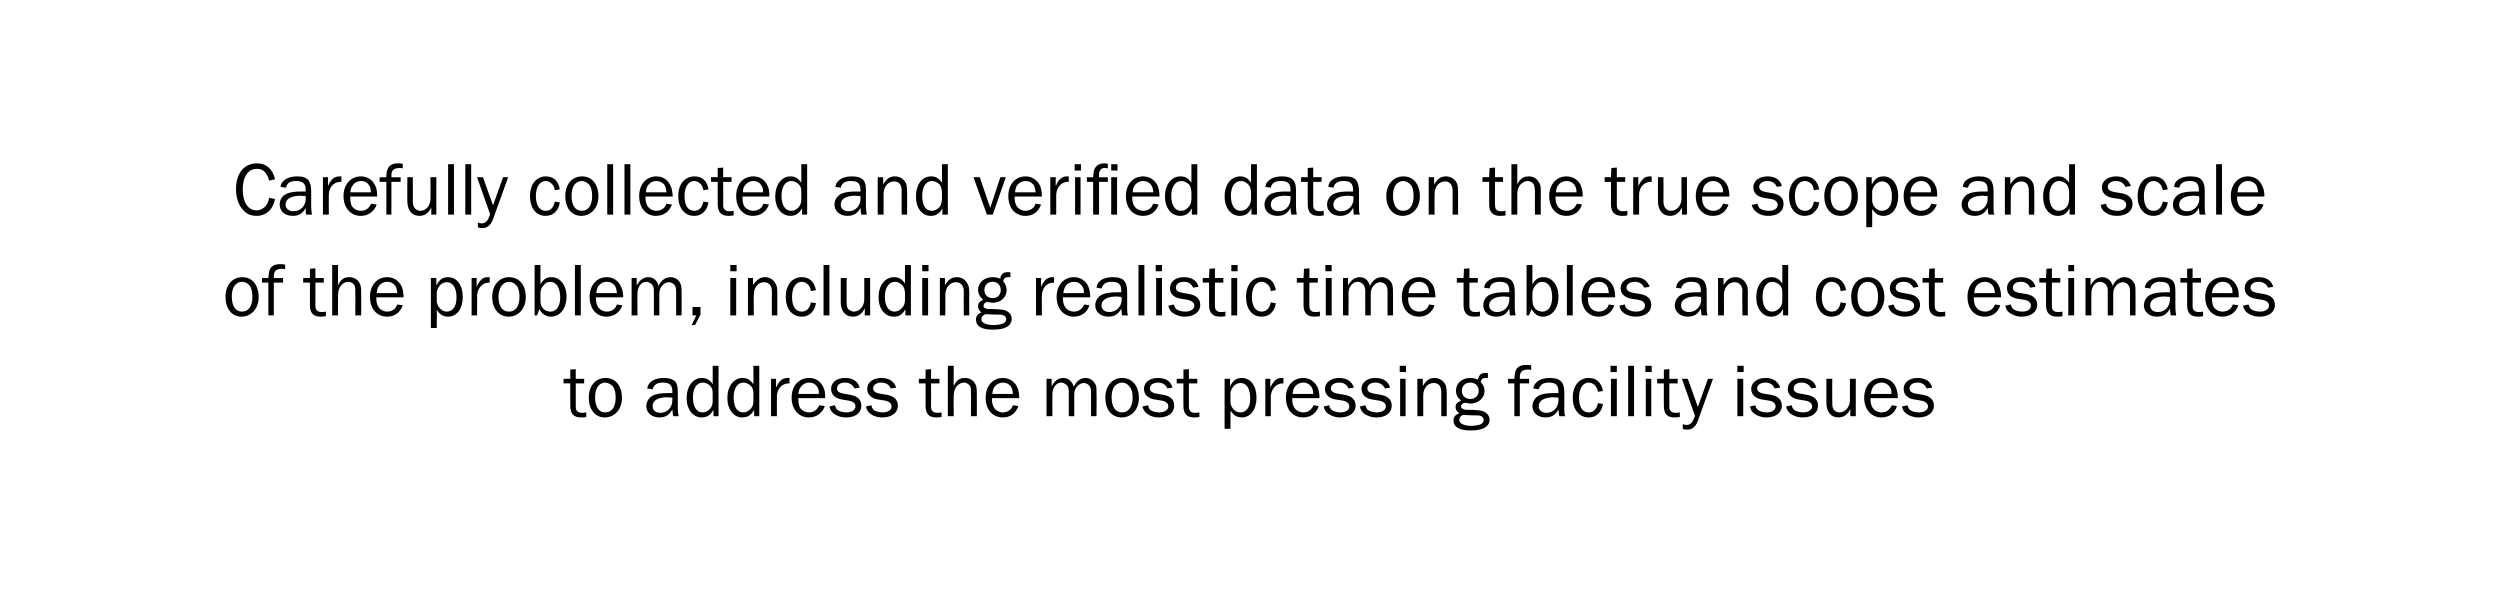 <?xml version="1.0" standalone="no"?><!DOCTYPE svg PUBLIC "-//W3C//DTD SVG 1.1//EN" "http://www.w3.org/Graphics/SVG/1.1/DTD/svg11.dtd"><svg xmlns="http://www.w3.org/2000/svg" version="1.1" width="595.3px" height="144.2px" viewBox="0 0 595.3 144.2">  <desc>Carefully collected and verified data on the true scope and scale of the problem, including realistic time tables and...</desc>  <defs/>  <g id="Polygon117182">    <path d="M 139.6 99.3 C 139 99.4 138.7 99.4 138.3 99.4 C 136.6 99.4 135.8 98.5 135.8 96.7 C 135.76 96.67 135.8 91.3 135.8 91.3 L 134.2 91.3 L 134.2 90.2 L 135.8 90.2 L 135.8 88 L 137.1 87.9 L 137.1 90.2 L 139.1 90.2 L 139.1 91.3 L 137.1 91.3 C 137.1 91.3 137.11 96.89 137.1 96.9 C 137.1 97.8 137.6 98.3 138.6 98.3 C 138.9 98.3 139.1 98.3 139.6 98.2 C 139.6 98.2 139.6 99.3 139.6 99.3 Z M 148.1 94.8 C 148.1 97.4 146.4 99.4 144 99.4 C 141.7 99.4 140.2 97.5 140.2 94.7 C 140.2 91.9 141.8 90 144.2 90 C 146.6 90 148.1 91.9 148.1 94.8 Z M 142.3 92.1 C 141.9 92.7 141.7 93.6 141.7 94.6 C 141.7 96.9 142.6 98.2 144.1 98.2 C 145.7 98.2 146.6 96.9 146.6 94.7 C 146.6 93.5 146.4 92.7 146 92.1 C 145.5 91.5 144.8 91.1 144.1 91.1 C 143.4 91.1 142.7 91.5 142.3 92.1 Z M 160.3 99.1 C 160.2 98.7 160.2 98.5 160.1 97.5 C 159.4 98.8 158.5 99.4 157 99.4 C 155.2 99.4 153.9 98.3 153.9 96.7 C 153.9 95.7 154.5 94.7 155.4 94.2 C 156.2 93.8 157.4 93.6 159 93.6 C 159.3 93.6 159.6 93.6 160.1 93.6 C 160.1 93.6 160.1 93.3 160.1 93.3 C 160.1 91.7 159.5 91.1 157.8 91.1 C 156.5 91.1 155.7 91.6 155.4 92.7 C 155.4 92.7 154.1 92.5 154.1 92.5 C 154.3 91.8 154.4 91.5 154.8 91.1 C 155.5 90.4 156.6 90 158.1 90 C 159.4 90 160.3 90.3 160.9 91 C 161.3 91.6 161.4 92.3 161.4 93.6 C 161.4 93.6 161.4 97.4 161.4 97.4 C 161.4 98 161.5 98.6 161.6 99.1 C 161.6 99.1 160.3 99.1 160.3 99.1 Z M 158.9 94.6 C 156.6 94.6 155.4 95.4 155.4 96.7 C 155.4 97.7 156.1 98.3 157.3 98.3 C 158.9 98.3 160.1 97 160.1 95.3 C 160.1 95.1 160.1 94.9 160.1 94.7 C 159.6 94.7 159.2 94.6 158.9 94.6 Z M 171.1 99.1 L 169.9 99.1 C 169.9 99.1 169.87 97.61 169.9 97.6 C 169.1 98.9 168.3 99.4 167.1 99.4 C 165 99.4 163.5 97.5 163.5 94.8 C 163.5 92 165 90 167.1 90 C 168.2 90 169 90.4 169.7 91.5 C 169.74 91.45 169.7 87.1 169.7 87.1 L 171.1 87.1 L 171.1 99.1 Z M 169.7 93.7 C 169.7 92.8 169.6 92.5 169.2 92 C 168.8 91.5 168.1 91.1 167.3 91.1 C 165.9 91.1 165 92.5 165 94.6 C 165 96.9 165.9 98.2 167.3 98.2 C 168 98.2 168.6 97.9 169.1 97.3 C 169.5 96.8 169.7 96.4 169.7 95.5 C 169.7 95.5 169.7 93.7 169.7 93.7 Z M 180.8 99.1 L 179.6 99.1 C 179.6 99.1 179.55 97.61 179.6 97.6 C 178.8 98.9 178 99.4 176.7 99.4 C 174.7 99.4 173.2 97.5 173.2 94.8 C 173.2 92 174.7 90 176.8 90 C 177.9 90 178.6 90.4 179.4 91.5 C 179.43 91.45 179.4 87.1 179.4 87.1 L 180.8 87.1 L 180.8 99.1 Z M 179.4 93.7 C 179.4 92.8 179.2 92.5 178.9 92 C 178.5 91.5 177.7 91.1 177 91.1 C 175.6 91.1 174.7 92.5 174.7 94.6 C 174.7 96.9 175.5 98.2 177 98.2 C 177.6 98.2 178.3 97.9 178.8 97.3 C 179.2 96.8 179.4 96.4 179.4 95.5 C 179.4 95.5 179.4 93.7 179.4 93.7 Z M 183.6 99.1 L 183.6 90.2 L 184.8 90.2 C 184.8 90.2 184.79 92.32 184.8 92.3 C 185.2 91.4 185.4 91.2 185.7 90.8 C 186.1 90.3 186.8 90 187.5 90 C 187.6 90 187.8 90 188 90 C 188 90 188 91.3 188 91.3 C 186.3 91.2 185 92.5 185 94.4 C 184.97 94.42 185 99.1 185 99.1 L 183.6 99.1 Z M 196.4 96.7 C 195.8 98.4 194.4 99.4 192.6 99.4 C 190.2 99.4 188.5 97.5 188.5 94.7 C 188.5 91.9 190.2 90 192.7 90 C 194.2 90 195.4 90.8 196 92.1 C 196.4 92.8 196.5 93.6 196.5 94.8 C 196.5 94.8 190.1 94.8 190.1 94.8 C 190.1 95.8 190.2 96.3 190.4 96.9 C 190.8 97.7 191.7 98.2 192.7 98.2 C 193.4 98.2 194.1 97.9 194.5 97.4 C 194.7 97.2 194.9 96.9 195.1 96.5 C 195.1 96.5 196.4 96.7 196.4 96.7 Z M 195 93.8 C 195 92.9 194.9 92.5 194.5 92 C 194.1 91.4 193.5 91.1 192.7 91.1 C 191.9 91.1 191.3 91.4 190.8 92 C 190.4 92.5 190.2 92.9 190.1 93.8 C 190.1 93.8 195 93.8 195 93.8 Z M 198.8 96.5 C 199 97.1 199.1 97.3 199.4 97.6 C 199.9 98 200.8 98.2 201.6 98.2 C 202.8 98.2 203.7 97.6 203.7 96.8 C 203.7 96.1 203.2 95.6 202.1 95.4 C 202.1 95.4 200.3 95.1 200.3 95.1 C 198.8 94.8 197.9 93.9 197.9 92.6 C 197.9 91.1 199.2 90 201.2 90 C 203.1 90 204.3 90.8 204.7 92.3 C 204.7 92.3 203.5 92.5 203.5 92.5 C 203 91.6 202.3 91.1 201.2 91.1 C 200 91.1 199.3 91.7 199.3 92.5 C 199.3 93.1 199.7 93.5 200.7 93.7 C 200.7 93.7 202.4 94 202.4 94 C 204.2 94.3 205.1 95.2 205.1 96.6 C 205.1 98.3 203.7 99.4 201.5 99.4 C 200.2 99.4 199.2 99 198.4 98.4 C 198 98 197.7 97.6 197.5 96.8 C 197.5 96.8 198.8 96.5 198.8 96.5 Z M 207.5 96.5 C 207.6 97.1 207.8 97.3 208 97.6 C 208.6 98 209.4 98.2 210.2 98.2 C 211.5 98.2 212.3 97.6 212.3 96.8 C 212.3 96.1 211.8 95.6 210.8 95.4 C 210.8 95.4 208.9 95.1 208.9 95.1 C 207.4 94.8 206.5 93.9 206.5 92.6 C 206.5 91.1 207.8 90 209.9 90 C 211.7 90 212.9 90.8 213.4 92.3 C 213.4 92.3 212.1 92.5 212.1 92.5 C 211.7 91.6 211 91.1 209.8 91.1 C 208.7 91.1 207.9 91.7 207.9 92.5 C 207.9 93.1 208.4 93.5 209.3 93.7 C 209.3 93.7 211.1 94 211.1 94 C 212.9 94.3 213.8 95.2 213.8 96.6 C 213.8 98.3 212.3 99.4 210.1 99.4 C 208.8 99.4 207.8 99 207.1 98.4 C 206.6 98 206.4 97.6 206.2 96.8 C 206.2 96.8 207.5 96.5 207.5 96.5 Z M 224.2 99.3 C 223.6 99.4 223.3 99.4 222.9 99.4 C 221.2 99.4 220.4 98.5 220.4 96.7 C 220.38 96.67 220.4 91.3 220.4 91.3 L 218.8 91.3 L 218.8 90.2 L 220.4 90.2 L 220.4 88 L 221.7 87.9 L 221.7 90.2 L 223.7 90.2 L 223.7 91.3 L 221.7 91.3 C 221.7 91.3 221.73 96.89 221.7 96.9 C 221.7 97.8 222.2 98.3 223.2 98.3 C 223.5 98.3 223.7 98.3 224.2 98.2 C 224.2 98.2 224.2 99.3 224.2 99.3 Z M 231.2 99.1 C 231.2 99.1 231.25 93.74 231.2 93.7 C 231.2 92.8 231.2 92.5 231.1 92.1 C 230.8 91.5 230.2 91.1 229.5 91.1 C 228.9 91.1 228.2 91.5 227.8 92 C 227.3 92.6 227.1 93.3 227.1 94.3 C 227.05 94.33 227.1 99.1 227.1 99.1 L 225.7 99.1 L 225.7 87.1 L 227.1 87.1 C 227.1 87.1 227.05 91.89 227.1 91.9 C 227.8 90.5 228.5 90 229.8 90 C 230.7 90 231.6 90.4 232.1 91.2 C 232.5 91.8 232.6 92.3 232.6 93.7 C 232.63 93.74 232.6 99.1 232.6 99.1 L 231.2 99.1 Z M 242.5 96.7 C 241.9 98.4 240.6 99.4 238.8 99.4 C 236.3 99.4 234.7 97.5 234.7 94.7 C 234.7 91.9 236.4 90 238.8 90 C 240.3 90 241.5 90.8 242.2 92.1 C 242.5 92.8 242.7 93.6 242.7 94.8 C 242.7 94.8 236.2 94.8 236.2 94.8 C 236.2 95.8 236.3 96.3 236.6 96.9 C 237 97.7 237.9 98.2 238.8 98.2 C 239.6 98.2 240.2 97.9 240.7 97.4 C 240.9 97.2 241 96.9 241.2 96.5 C 241.2 96.5 242.5 96.7 242.5 96.7 Z M 241.2 93.8 C 241.1 92.9 241 92.5 240.7 92 C 240.2 91.4 239.6 91.1 238.8 91.1 C 238.1 91.1 237.4 91.4 236.9 92 C 236.5 92.5 236.4 92.9 236.3 93.8 C 236.3 93.8 241.2 93.8 241.2 93.8 Z M 259.8 99.1 C 259.8 99.1 259.8 93.61 259.8 93.6 C 259.8 92.6 259.7 92.4 259.5 92 C 259.2 91.5 258.6 91.2 258.1 91.2 C 257.5 91.2 257 91.5 256.5 92 C 256 92.6 255.8 93.1 255.8 94.1 C 255.82 94.12 255.8 99.1 255.8 99.1 L 254.5 99.1 C 254.5 99.1 254.49 93.29 254.5 93.3 C 254.5 92.6 254.4 92.2 254.1 91.8 C 253.7 91.4 253.2 91.1 252.7 91.1 C 251.5 91.1 250.6 92.3 250.6 93.8 C 250.56 93.81 250.6 99.1 250.6 99.1 L 249.2 99.1 L 249.2 90.2 L 250.4 90.2 C 250.4 90.2 250.44 91.96 250.4 92 C 251.1 90.7 252 90 253.2 90 C 254.4 90 255.3 90.8 255.7 92.1 C 256.3 90.8 257.2 90 258.5 90 C 259.4 90 260.3 90.5 260.7 91.3 C 261.1 91.8 261.1 92.3 261.1 93.6 C 261.15 93.61 261.1 99.1 261.1 99.1 L 259.8 99.1 Z M 271.2 94.8 C 271.2 97.4 269.5 99.4 267.1 99.4 C 264.7 99.4 263.2 97.5 263.2 94.7 C 263.2 91.9 264.8 90 267.2 90 C 269.6 90 271.2 91.9 271.2 94.8 Z M 265.3 92.1 C 264.9 92.7 264.7 93.6 264.7 94.6 C 264.7 96.9 265.6 98.2 267.2 98.2 C 268.7 98.2 269.7 96.9 269.7 94.7 C 269.7 93.5 269.5 92.7 269 92.1 C 268.6 91.5 267.9 91.1 267.2 91.1 C 266.5 91.1 265.7 91.5 265.3 92.1 Z M 273.4 96.5 C 273.5 97.1 273.6 97.3 273.9 97.6 C 274.4 98 275.3 98.2 276.1 98.2 C 277.3 98.2 278.2 97.6 278.2 96.8 C 278.2 96.1 277.7 95.6 276.7 95.4 C 276.7 95.4 274.8 95.1 274.8 95.1 C 273.3 94.8 272.4 93.9 272.4 92.6 C 272.4 91.1 273.7 90 275.7 90 C 277.6 90 278.8 90.8 279.2 92.3 C 279.2 92.3 278 92.5 278 92.5 C 277.6 91.6 276.8 91.1 275.7 91.1 C 274.6 91.1 273.8 91.7 273.8 92.5 C 273.8 93.1 274.3 93.5 275.2 93.7 C 275.2 93.7 276.9 94 276.9 94 C 278.8 94.3 279.6 95.2 279.6 96.6 C 279.6 98.3 278.2 99.4 276 99.4 C 274.7 99.4 273.7 99 273 98.4 C 272.5 98 272.3 97.6 272 96.8 C 272 96.8 273.4 96.5 273.4 96.5 Z M 285.6 99.3 C 285 99.4 284.7 99.4 284.3 99.4 C 282.6 99.4 281.8 98.5 281.8 96.7 C 281.76 96.67 281.8 91.3 281.8 91.3 L 280.2 91.3 L 280.2 90.2 L 281.8 90.2 L 281.8 88 L 283.1 87.9 L 283.1 90.2 L 285.1 90.2 L 285.1 91.3 L 283.1 91.3 C 283.1 91.3 283.11 96.89 283.1 96.9 C 283.1 97.8 283.6 98.3 284.5 98.3 C 284.9 98.3 285.1 98.3 285.6 98.2 C 285.6 98.2 285.6 99.3 285.6 99.3 Z M 291.6 102.1 L 291.6 90.2 L 292.9 90.2 C 292.9 90.2 292.88 91.98 292.9 92 C 293.6 90.6 294.4 90 295.7 90 C 297.8 90 299.2 91.9 299.2 94.7 C 299.2 97.5 297.8 99.4 295.7 99.4 C 294.5 99.4 293.8 98.9 293 97.8 C 293.02 97.77 293 102.1 293 102.1 L 291.6 102.1 Z M 293 95.9 C 293.2 97.3 294.2 98.2 295.4 98.2 C 296 98.2 296.6 97.9 297 97.4 C 297.5 96.8 297.7 96 297.7 94.8 C 297.7 92.5 296.8 91.2 295.4 91.2 C 294.3 91.2 293.4 92 293 93.4 C 293 93.4 293 95.9 293 95.9 Z M 301.3 99.1 L 301.3 90.2 L 302.5 90.2 C 302.5 90.2 302.46 92.32 302.5 92.3 C 302.9 91.4 303.1 91.2 303.4 90.8 C 303.8 90.3 304.4 90 305.1 90 C 305.2 90 305.4 90 305.6 90 C 305.6 90 305.6 91.3 305.6 91.3 C 304 91.2 302.7 92.5 302.6 94.4 C 302.64 94.42 302.6 99.1 302.6 99.1 L 301.3 99.1 Z M 314 96.7 C 313.5 98.4 312.1 99.4 310.3 99.4 C 307.8 99.4 306.2 97.5 306.2 94.7 C 306.2 91.9 307.9 90 310.3 90 C 311.8 90 313 90.8 313.7 92.1 C 314 92.8 314.2 93.6 314.2 94.8 C 314.2 94.8 307.7 94.8 307.7 94.8 C 307.7 95.8 307.8 96.3 308.1 96.9 C 308.5 97.7 309.4 98.2 310.4 98.2 C 311.1 98.2 311.8 97.9 312.2 97.4 C 312.4 97.2 312.6 96.9 312.8 96.5 C 312.8 96.5 314 96.7 314 96.7 Z M 312.7 93.8 C 312.7 92.9 312.5 92.5 312.2 92 C 311.7 91.4 311.1 91.1 310.3 91.1 C 309.6 91.1 308.9 91.4 308.4 92 C 308 92.5 307.9 92.9 307.8 93.8 C 307.8 93.8 312.7 93.8 312.7 93.8 Z M 316.5 96.5 C 316.6 97.1 316.8 97.3 317.1 97.6 C 317.6 98 318.4 98.2 319.2 98.2 C 320.5 98.2 321.3 97.6 321.3 96.8 C 321.3 96.1 320.8 95.6 319.8 95.4 C 319.8 95.4 317.9 95.1 317.9 95.1 C 316.4 94.8 315.5 93.9 315.5 92.6 C 315.5 91.1 316.9 90 318.9 90 C 320.7 90 321.9 90.8 322.4 92.3 C 322.4 92.3 321.1 92.5 321.1 92.5 C 320.7 91.6 320 91.1 318.9 91.1 C 317.7 91.1 316.9 91.7 316.9 92.5 C 316.9 93.1 317.4 93.5 318.3 93.7 C 318.3 93.7 320.1 94 320.1 94 C 321.9 94.3 322.8 95.2 322.8 96.6 C 322.8 98.3 321.3 99.4 319.1 99.4 C 317.9 99.4 316.9 99 316.1 98.4 C 315.6 98 315.4 97.6 315.2 96.8 C 315.2 96.8 316.5 96.5 316.5 96.5 Z M 325.1 96.5 C 325.3 97.1 325.4 97.3 325.7 97.6 C 326.2 98 327.1 98.2 327.9 98.2 C 329.1 98.2 330 97.6 330 96.8 C 330 96.1 329.5 95.6 328.4 95.4 C 328.4 95.4 326.6 95.1 326.6 95.1 C 325.1 94.8 324.2 93.9 324.2 92.6 C 324.2 91.1 325.5 90 327.5 90 C 329.4 90 330.6 90.8 331 92.3 C 331 92.3 329.8 92.5 329.8 92.5 C 329.3 91.6 328.6 91.1 327.5 91.1 C 326.3 91.1 325.6 91.7 325.6 92.5 C 325.6 93.1 326 93.5 327 93.7 C 327 93.7 328.7 94 328.7 94 C 330.5 94.3 331.4 95.2 331.4 96.6 C 331.4 98.3 330 99.4 327.8 99.4 C 326.5 99.4 325.5 99 324.7 98.4 C 324.3 98 324 97.6 323.8 96.8 C 323.8 96.8 325.1 96.5 325.1 96.5 Z M 334.7 99.1 L 333.4 99.1 L 333.4 90.2 L 334.7 90.2 L 334.7 99.1 Z M 334.8 88.6 L 333.3 88.6 L 333.3 87.1 L 334.8 87.1 L 334.8 88.6 Z M 343.2 99.1 C 343.2 99.1 343.21 93.42 343.2 93.4 C 343.2 92 342.6 91.2 341.4 91.2 C 339.9 91.2 338.9 92.5 338.9 94.2 C 338.89 94.24 338.9 99.1 338.9 99.1 L 337.5 99.1 L 337.5 90.2 L 338.8 90.2 C 338.8 90.2 338.78 91.89 338.8 91.9 C 339.7 90.5 340.4 90 341.6 90 C 342.7 90 343.7 90.6 344.2 91.6 C 344.4 92 344.5 92.7 344.5 94 C 344.5 93.99 344.5 99.1 344.5 99.1 L 343.2 99.1 Z M 354.3 90 C 353.1 89.9 352.7 90.2 352.6 91 C 353.2 91.6 353.5 92.3 353.5 93.1 C 353.5 94.8 352 96.1 350.1 96.1 C 349.8 96.1 349.6 96 349.5 96 C 349.2 96 348.9 95.9 348.9 95.9 C 348.4 95.9 347.9 96.3 347.9 96.8 C 347.9 97.1 348.1 97.3 348.4 97.4 C 348.7 97.6 349.1 97.6 350.7 97.6 C 352.5 97.7 353.1 97.8 353.7 98.2 C 354.3 98.6 354.7 99.2 354.7 99.9 C 354.7 101.6 353.1 102.5 350.2 102.5 C 347.5 102.5 346.1 101.7 346.1 100.1 C 346.1 99.3 346.6 98.7 347.5 98.4 C 346.8 97.9 346.6 97.5 346.6 96.9 C 346.6 96.2 347 95.8 347.9 95.4 C 347 94.6 346.7 94 346.7 93 C 346.7 91.3 348.1 90 350.1 90 C 350.7 90 351.3 90.1 351.9 90.4 C 352 89.9 352.2 89.5 352.5 89.2 C 352.8 88.9 353.1 88.8 354 88.8 C 354.1 88.8 354.1 88.8 354.3 88.9 C 354.3 88.9 354.3 90 354.3 90 Z M 348.1 93.1 C 348.1 94.2 348.9 95 350.1 95 C 351.3 95 352.1 94.2 352.1 93.1 C 352.1 91.9 351.3 91.1 350.1 91.1 C 348.9 91.1 348.1 91.9 348.1 93.1 Z M 347.5 100 C 347.5 100.3 347.6 100.6 347.8 100.7 C 348.3 101.2 349.3 101.4 350.3 101.4 C 351 101.4 351.8 101.3 352.4 101.1 C 353 100.9 353.3 100.5 353.3 100 C 353.3 99.6 353.1 99.3 352.7 99.1 C 352.3 98.9 352.1 98.9 350.6 98.9 C 349.7 98.9 348.9 98.8 348.4 98.8 C 347.7 99.1 347.5 99.4 347.5 100 Z M 364.1 91.3 L 361.9 91.3 L 361.9 99.1 L 360.6 99.1 L 360.6 91.3 L 359.1 91.3 L 359.1 90.2 C 359.1 90.2 360.65 90.25 360.6 90.2 C 360.7 89.2 360.7 88.8 360.9 88.3 C 361.2 87.4 362.1 86.9 363.3 86.9 C 363.7 86.9 364 86.9 364.6 87 C 364.6 87 364.6 88.1 364.6 88.1 C 364.2 88 364.1 88 363.8 88 C 362.9 88 362.3 88.3 362.1 88.8 C 361.9 89.2 361.9 89.3 361.9 90.2 C 361.93 90.25 364.1 90.2 364.1 90.2 L 364.1 91.3 Z M 371.3 99.1 C 371.2 98.7 371.2 98.5 371.1 97.5 C 370.4 98.8 369.5 99.4 368 99.4 C 366.2 99.4 364.9 98.3 364.9 96.7 C 364.9 95.7 365.5 94.7 366.4 94.2 C 367.2 93.8 368.4 93.6 370 93.6 C 370.3 93.6 370.6 93.6 371.1 93.6 C 371.1 93.6 371.1 93.3 371.1 93.3 C 371.1 91.7 370.5 91.1 368.8 91.1 C 367.5 91.1 366.7 91.6 366.4 92.7 C 366.4 92.7 365.1 92.5 365.1 92.5 C 365.3 91.8 365.4 91.5 365.8 91.1 C 366.5 90.4 367.6 90 369.1 90 C 370.4 90 371.3 90.3 371.9 91 C 372.3 91.6 372.5 92.3 372.5 93.6 C 372.5 93.6 372.5 97.4 372.5 97.4 C 372.5 98 372.5 98.6 372.7 99.1 C 372.7 99.1 371.3 99.1 371.3 99.1 Z M 370 94.6 C 367.7 94.6 366.4 95.4 366.4 96.7 C 366.4 97.7 367.1 98.3 368.3 98.3 C 369.9 98.3 371.1 97 371.1 95.3 C 371.1 95.1 371.1 94.9 371.1 94.7 C 370.6 94.7 370.2 94.6 370 94.6 Z M 381.7 96.2 C 381.5 97.3 381.2 97.8 380.7 98.4 C 380 99.1 379.3 99.4 378.3 99.4 C 376 99.4 374.5 97.5 374.5 94.7 C 374.5 91.9 376 90 378.3 90 C 380.2 90 381.3 91.1 381.7 93.1 C 381.7 93.1 380.5 93.3 380.5 93.3 C 380.4 92.7 380.2 92.3 380 92 C 379.6 91.5 379 91.1 378.3 91.1 C 376.9 91.1 376 92.5 376 94.7 C 376 96.9 376.8 98.2 378.3 98.2 C 379.4 98.2 380.2 97.5 380.5 96 C 380.5 96 381.7 96.2 381.7 96.2 Z M 385 99.1 L 383.6 99.1 L 383.6 90.2 L 385 90.2 L 385 99.1 Z M 385 88.6 L 383.5 88.6 L 383.5 87.1 L 385 87.1 L 385 88.6 Z M 387.7 99.1 L 387.7 87.1 L 389.1 87.1 L 389.1 99.1 L 387.7 99.1 Z M 393.2 99.1 L 391.9 99.1 L 391.9 90.2 L 393.2 90.2 L 393.2 99.1 Z M 393.3 88.6 L 391.8 88.6 L 391.8 87.1 L 393.3 87.1 L 393.3 88.6 Z M 400 99.3 C 399.4 99.4 399.1 99.4 398.7 99.4 C 397 99.4 396.2 98.5 396.2 96.7 C 396.16 96.67 396.2 91.3 396.2 91.3 L 394.6 91.3 L 394.6 90.2 L 396.2 90.2 L 396.2 88 L 397.5 87.9 L 397.5 90.2 L 399.5 90.2 L 399.5 91.3 L 397.5 91.3 C 397.5 91.3 397.51 96.89 397.5 96.9 C 397.5 97.8 398 98.3 399 98.3 C 399.3 98.3 399.5 98.3 400 98.2 C 400 98.2 400 99.3 400 99.3 Z M 404.3 100.2 C 404 101 403.6 101.6 403.1 101.9 C 402.8 102.2 402.3 102.3 401.7 102.3 C 401.3 102.3 401.1 102.3 400.7 102.1 C 400.7 102.1 400.7 101 400.7 101 C 401.1 101.1 401.3 101.2 401.6 101.2 C 402.2 101.2 402.7 100.9 403 100.4 C 403.2 100.1 403.3 99.8 403.6 99 C 403.58 98.96 400.5 90.2 400.5 90.2 L 401.9 90.2 L 404.3 96.9 L 406.7 90.2 L 407.9 90.2 C 407.9 90.2 404.32 100.17 404.3 100.2 Z M 415.1 99.1 L 413.7 99.1 L 413.7 90.2 L 415.1 90.2 L 415.1 99.1 Z M 415.2 88.6 L 413.7 88.6 L 413.7 87.1 L 415.2 87.1 L 415.2 88.6 Z M 418 96.5 C 418.1 97.1 418.3 97.3 418.6 97.6 C 419.1 98 419.9 98.2 420.7 98.2 C 422 98.2 422.8 97.6 422.8 96.8 C 422.8 96.1 422.3 95.6 421.3 95.4 C 421.3 95.4 419.4 95.1 419.4 95.1 C 417.9 94.8 417 93.9 417 92.6 C 417 91.1 418.4 90 420.4 90 C 422.2 90 423.4 90.8 423.9 92.3 C 423.9 92.3 422.6 92.5 422.6 92.5 C 422.2 91.6 421.5 91.1 420.4 91.1 C 419.2 91.1 418.4 91.7 418.4 92.5 C 418.4 93.1 418.9 93.5 419.8 93.7 C 419.8 93.7 421.6 94 421.6 94 C 423.4 94.3 424.3 95.2 424.3 96.6 C 424.3 98.3 422.8 99.4 420.6 99.4 C 419.4 99.4 418.4 99 417.6 98.4 C 417.1 98 416.9 97.6 416.7 96.8 C 416.7 96.8 418 96.5 418 96.5 Z M 426.6 96.5 C 426.8 97.1 426.9 97.3 427.2 97.6 C 427.7 98 428.6 98.2 429.4 98.2 C 430.6 98.2 431.5 97.6 431.5 96.8 C 431.5 96.1 431 95.6 429.9 95.4 C 429.9 95.4 428.1 95.1 428.1 95.1 C 426.6 94.8 425.7 93.9 425.7 92.6 C 425.7 91.1 427 90 429 90 C 430.9 90 432.1 90.8 432.5 92.3 C 432.5 92.3 431.3 92.5 431.3 92.5 C 430.8 91.6 430.1 91.1 429 91.1 C 427.8 91.1 427.1 91.7 427.1 92.5 C 427.1 93.1 427.5 93.5 428.5 93.7 C 428.5 93.7 430.2 94 430.2 94 C 432 94.3 432.9 95.2 432.9 96.6 C 432.9 98.3 431.5 99.4 429.3 99.4 C 428 99.4 427 99 426.2 98.4 C 425.8 98 425.5 97.6 425.3 96.8 C 425.3 96.8 426.6 96.5 426.6 96.5 Z M 440.6 99.1 C 440.6 99.1 440.62 97.43 440.6 97.4 C 440 98.7 439 99.4 437.8 99.4 C 436 99.4 434.9 98.1 434.9 95.9 C 434.88 95.92 434.9 90.2 434.9 90.2 L 436.3 90.2 C 436.3 90.2 436.26 95.92 436.3 95.9 C 436.3 96.7 436.4 97.3 436.7 97.6 C 437 98 437.5 98.2 438 98.2 C 439.4 98.2 440.5 96.9 440.5 95.3 C 440.48 95.25 440.5 90.2 440.5 90.2 L 441.9 90.2 L 441.9 99.1 L 440.6 99.1 Z M 451.7 96.7 C 451.2 98.4 449.8 99.4 448 99.4 C 445.6 99.4 443.9 97.5 443.9 94.7 C 443.9 91.9 445.6 90 448 90 C 449.5 90 450.8 90.8 451.4 92.1 C 451.7 92.8 451.9 93.6 451.9 94.8 C 451.9 94.8 445.4 94.8 445.4 94.8 C 445.4 95.8 445.5 96.3 445.8 96.9 C 446.2 97.7 447.1 98.2 448.1 98.2 C 448.8 98.2 449.5 97.9 449.9 97.4 C 450.1 97.2 450.3 96.9 450.5 96.5 C 450.5 96.5 451.7 96.7 451.7 96.7 Z M 450.4 93.8 C 450.4 92.9 450.3 92.5 449.9 92 C 449.4 91.4 448.8 91.1 448.1 91.1 C 447.3 91.1 446.6 91.4 446.1 92 C 445.8 92.5 445.6 92.9 445.5 93.8 C 445.5 93.8 450.4 93.8 450.4 93.8 Z M 454.2 96.5 C 454.4 97.1 454.5 97.3 454.8 97.6 C 455.3 98 456.1 98.2 457 98.2 C 458.2 98.2 459.1 97.6 459.1 96.8 C 459.1 96.1 458.5 95.6 457.5 95.4 C 457.5 95.4 455.7 95.1 455.7 95.1 C 454.1 94.8 453.3 93.9 453.3 92.6 C 453.3 91.1 454.6 90 456.6 90 C 458.5 90 459.7 90.8 460.1 92.3 C 460.1 92.3 458.8 92.5 458.8 92.5 C 458.4 91.6 457.7 91.1 456.6 91.1 C 455.4 91.1 454.7 91.7 454.7 92.5 C 454.7 93.1 455.1 93.5 456 93.7 C 456 93.7 457.8 94 457.8 94 C 459.6 94.3 460.5 95.2 460.5 96.6 C 460.5 98.3 459 99.4 456.8 99.4 C 455.6 99.4 454.6 99 453.8 98.4 C 453.3 98 453.1 97.6 452.9 96.8 C 452.9 96.8 454.2 96.5 454.2 96.5 Z " stroke="none" fill="#000"/>  </g>  <g id="Polygon117181">    <path d="M 61.6 70.8 C 61.6 73.4 59.9 75.4 57.5 75.4 C 55.2 75.4 53.7 73.5 53.7 70.7 C 53.7 67.9 55.3 66 57.7 66 C 60.1 66 61.6 67.9 61.6 70.8 Z M 55.8 68.1 C 55.4 68.7 55.2 69.6 55.2 70.6 C 55.2 72.9 56.1 74.2 57.6 74.2 C 59.2 74.2 60.1 72.9 60.1 70.7 C 60.1 69.5 59.9 68.7 59.5 68.1 C 59.1 67.5 58.4 67.1 57.6 67.1 C 56.9 67.1 56.2 67.5 55.8 68.1 Z M 67.4 67.3 L 65.2 67.3 L 65.2 75.1 L 63.9 75.1 L 63.9 67.3 L 62.4 67.3 L 62.4 66.2 C 62.4 66.2 63.95 66.25 63.9 66.2 C 64 65.2 64 64.8 64.2 64.3 C 64.5 63.4 65.4 62.9 66.6 62.9 C 67 62.9 67.3 62.9 67.9 63 C 67.9 63 67.9 64.1 67.9 64.1 C 67.5 64 67.4 64 67.1 64 C 66.2 64 65.6 64.3 65.4 64.8 C 65.2 65.2 65.2 65.3 65.2 66.2 C 65.23 66.25 67.4 66.2 67.4 66.2 L 67.4 67.3 Z M 77.6 75.3 C 77 75.4 76.7 75.4 76.3 75.4 C 74.6 75.4 73.8 74.5 73.8 72.7 C 73.78 72.67 73.8 67.3 73.8 67.3 L 72.2 67.3 L 72.2 66.2 L 73.8 66.2 L 73.8 64 L 75.1 63.9 L 75.1 66.2 L 77.1 66.2 L 77.1 67.3 L 75.1 67.3 C 75.1 67.3 75.13 72.89 75.1 72.9 C 75.1 73.8 75.6 74.3 76.6 74.3 C 76.9 74.3 77.1 74.3 77.6 74.2 C 77.6 74.2 77.6 75.3 77.6 75.3 Z M 84.6 75.1 C 84.6 75.1 84.65 69.74 84.6 69.7 C 84.6 68.8 84.6 68.5 84.5 68.1 C 84.2 67.5 83.6 67.1 82.9 67.1 C 82.3 67.1 81.6 67.5 81.2 68 C 80.7 68.6 80.5 69.3 80.5 70.3 C 80.46 70.33 80.5 75.1 80.5 75.1 L 79.1 75.1 L 79.1 63.1 L 80.5 63.1 C 80.5 63.1 80.46 67.89 80.5 67.9 C 81.2 66.5 81.9 66 83.2 66 C 84.1 66 85 66.4 85.5 67.2 C 85.9 67.8 86 68.3 86 69.7 C 86.04 69.74 86 75.1 86 75.1 L 84.6 75.1 Z M 95.9 72.7 C 95.3 74.4 94 75.4 92.2 75.4 C 89.7 75.4 88.1 73.5 88.1 70.7 C 88.1 67.9 89.8 66 92.2 66 C 93.7 66 94.9 66.8 95.6 68.1 C 95.9 68.8 96.1 69.6 96.1 70.8 C 96.1 70.8 89.6 70.8 89.6 70.8 C 89.6 71.8 89.7 72.3 90 72.9 C 90.4 73.7 91.3 74.2 92.2 74.2 C 93 74.2 93.6 73.9 94.1 73.4 C 94.3 73.2 94.4 72.9 94.6 72.5 C 94.6 72.5 95.9 72.7 95.9 72.7 Z M 94.6 69.8 C 94.5 68.9 94.4 68.5 94.1 68 C 93.6 67.4 93 67.1 92.2 67.1 C 91.5 67.1 90.8 67.4 90.3 68 C 89.9 68.5 89.8 68.9 89.7 69.8 C 89.7 69.8 94.6 69.8 94.6 69.8 Z M 102.6 78.1 L 102.6 66.2 L 103.9 66.2 C 103.9 66.2 103.89 67.98 103.9 68 C 104.6 66.6 105.4 66 106.7 66 C 108.8 66 110.2 67.9 110.2 70.7 C 110.2 73.5 108.8 75.4 106.7 75.4 C 105.5 75.4 104.8 74.9 104 73.8 C 104.04 73.77 104 78.1 104 78.1 L 102.6 78.1 Z M 104 71.9 C 104.3 73.3 105.3 74.2 106.4 74.2 C 107 74.2 107.7 73.9 108 73.4 C 108.5 72.8 108.7 72 108.7 70.8 C 108.7 68.5 107.8 67.2 106.4 67.2 C 105.3 67.2 104.4 68 104 69.4 C 104 69.4 104 71.9 104 71.9 Z M 112.3 75.1 L 112.3 66.2 L 113.5 66.2 C 113.5 66.2 113.47 68.32 113.5 68.3 C 113.9 67.4 114.1 67.2 114.4 66.8 C 114.8 66.3 115.4 66 116.1 66 C 116.2 66 116.4 66 116.6 66 C 116.6 66 116.6 67.3 116.6 67.3 C 115 67.2 113.7 68.5 113.6 70.4 C 113.65 70.42 113.6 75.1 113.6 75.1 L 112.3 75.1 Z M 125.2 70.8 C 125.2 73.4 123.5 75.4 121.1 75.4 C 118.8 75.4 117.2 73.5 117.2 70.7 C 117.2 67.9 118.9 66 121.2 66 C 123.7 66 125.2 67.9 125.2 70.8 Z M 119.4 68.1 C 119 68.7 118.7 69.6 118.7 70.6 C 118.7 72.9 119.6 74.2 121.2 74.2 C 122.8 74.2 123.7 72.9 123.7 70.7 C 123.7 69.5 123.5 68.7 123.1 68.1 C 122.6 67.5 121.9 67.1 121.2 67.1 C 120.5 67.1 119.8 67.5 119.4 68.1 Z M 127.3 75.1 L 127.3 63.1 L 128.7 63.1 C 128.7 63.1 128.66 67.72 128.7 67.7 C 129.4 66.5 130.1 66 131.3 66 C 133.4 66 134.9 67.9 134.9 70.6 C 134.9 73.4 133.4 75.4 131.2 75.4 C 130 75.4 129.1 74.8 128.4 73.6 C 128.44 73.65 127.9 75.1 127.9 75.1 L 127.3 75.1 Z M 128.7 71.6 C 128.7 72.5 128.9 72.9 129.2 73.3 C 129.6 73.9 130.4 74.2 131.1 74.2 C 132.5 74.2 133.4 72.9 133.4 70.8 C 133.4 69.7 133.1 68.6 132.7 68 C 132.3 67.5 131.7 67.1 131.1 67.1 C 130.4 67.1 129.8 67.4 129.4 68 C 128.9 68.5 128.8 68.9 128.7 69.7 C 128.7 69.7 128.7 71.6 128.7 71.6 Z M 136.9 75.1 L 136.9 63.1 L 138.3 63.1 L 138.3 75.1 L 136.9 75.1 Z M 148.2 72.7 C 147.6 74.4 146.2 75.4 144.4 75.4 C 142 75.4 140.4 73.5 140.4 70.7 C 140.4 67.9 142.1 66 144.5 66 C 146 66 147.2 66.8 147.8 68.1 C 148.2 68.8 148.4 69.6 148.4 70.8 C 148.4 70.8 141.9 70.8 141.9 70.8 C 141.9 71.8 142 72.3 142.3 72.9 C 142.7 73.7 143.6 74.2 144.5 74.2 C 145.3 74.2 145.9 73.9 146.4 73.4 C 146.6 73.2 146.7 72.9 146.9 72.5 C 146.9 72.5 148.2 72.7 148.2 72.7 Z M 146.9 69.8 C 146.8 68.9 146.7 68.5 146.4 68 C 145.9 67.4 145.3 67.1 144.5 67.1 C 143.7 67.1 143.1 67.4 142.6 68 C 142.2 68.5 142.1 68.9 142 69.8 C 142 69.8 146.9 69.8 146.9 69.8 Z M 161 75.1 C 161 75.1 160.99 69.61 161 69.6 C 161 68.6 160.9 68.4 160.7 68 C 160.4 67.5 159.8 67.2 159.3 67.2 C 158.7 67.2 158.1 67.5 157.7 68 C 157.2 68.6 157 69.1 157 70.1 C 157.01 70.12 157 75.1 157 75.1 L 155.7 75.1 C 155.7 75.1 155.68 69.29 155.7 69.3 C 155.7 68.6 155.6 68.2 155.3 67.8 C 154.9 67.4 154.4 67.1 153.9 67.1 C 152.7 67.1 151.8 68.3 151.8 69.8 C 151.75 69.81 151.8 75.1 151.8 75.1 L 150.4 75.1 L 150.4 66.2 L 151.6 66.2 C 151.6 66.2 151.63 67.96 151.6 68 C 152.3 66.7 153.2 66 154.4 66 C 155.6 66 156.5 66.8 156.8 68.1 C 157.4 66.8 158.4 66 159.7 66 C 160.6 66 161.5 66.5 161.9 67.3 C 162.2 67.8 162.3 68.3 162.3 69.6 C 162.34 69.61 162.3 75.1 162.3 75.1 L 161 75.1 Z M 166.8 74.9 L 165.5 77.4 L 164.7 77.4 L 165.8 75.1 L 164.9 75.1 L 164.9 73.1 L 166.8 73.1 L 166.8 74.9 Z M 175.3 75.1 L 173.9 75.1 L 173.9 66.2 L 175.3 66.2 L 175.3 75.1 Z M 175.4 64.6 L 173.9 64.6 L 173.9 63.1 L 175.4 63.1 L 175.4 64.6 Z M 183.8 75.1 C 183.8 75.1 183.77 69.42 183.8 69.4 C 183.8 68 183.1 67.2 181.9 67.2 C 180.5 67.2 179.5 68.5 179.5 70.2 C 179.45 70.24 179.5 75.1 179.5 75.1 L 178.1 75.1 L 178.1 66.2 L 179.3 66.2 C 179.3 66.2 179.35 67.89 179.3 67.9 C 180.3 66.5 181 66 182.2 66 C 183.3 66 184.2 66.6 184.7 67.6 C 185 68 185.1 68.7 185.1 70 C 185.07 69.99 185.1 75.1 185.1 75.1 L 183.8 75.1 Z M 194.3 72.2 C 194.1 73.3 193.8 73.8 193.3 74.4 C 192.6 75.1 191.9 75.4 190.9 75.4 C 188.6 75.4 187.1 73.5 187.1 70.7 C 187.1 67.9 188.6 66 190.9 66 C 192.8 66 193.9 67.1 194.3 69.1 C 194.3 69.1 193.1 69.3 193.1 69.3 C 193 68.7 192.8 68.3 192.6 68 C 192.2 67.5 191.6 67.1 190.9 67.1 C 189.5 67.1 188.6 68.5 188.6 70.7 C 188.6 72.9 189.4 74.2 190.9 74.2 C 192 74.2 192.8 73.5 193.1 72 C 193.1 72 194.3 72.2 194.3 72.2 Z M 196.1 75.1 L 196.1 63.1 L 197.5 63.1 L 197.5 75.1 L 196.1 75.1 Z M 205.9 75.1 C 205.9 75.1 205.95 73.43 205.9 73.4 C 205.3 74.7 204.4 75.4 203.1 75.4 C 201.3 75.4 200.2 74.1 200.2 71.9 C 200.21 71.92 200.2 66.2 200.2 66.2 L 201.6 66.2 C 201.6 66.2 201.59 71.92 201.6 71.9 C 201.6 72.7 201.7 73.3 202 73.6 C 202.4 74 202.9 74.2 203.3 74.2 C 204.7 74.2 205.8 72.9 205.8 71.3 C 205.81 71.25 205.8 66.2 205.8 66.2 L 207.2 66.2 L 207.2 75.1 L 205.9 75.1 Z M 216.9 75.1 L 215.6 75.1 C 215.6 75.1 215.6 73.61 215.6 73.6 C 214.9 74.9 214.1 75.4 212.8 75.4 C 210.7 75.4 209.2 73.5 209.2 70.8 C 209.2 68 210.7 66 212.9 66 C 214 66 214.7 66.4 215.5 67.5 C 215.47 67.45 215.5 63.1 215.5 63.1 L 216.9 63.1 L 216.9 75.1 Z M 215.5 69.7 C 215.4 68.8 215.3 68.5 214.9 68 C 214.5 67.5 213.8 67.1 213.1 67.1 C 211.7 67.1 210.7 68.5 210.7 70.6 C 210.7 72.9 211.6 74.2 213 74.2 C 213.7 74.2 214.3 73.9 214.8 73.3 C 215.3 72.8 215.4 72.4 215.5 71.5 C 215.5 71.5 215.5 69.7 215.5 69.7 Z M 221 75.1 L 219.6 75.1 L 219.6 66.2 L 221 66.2 L 221 75.1 Z M 221.1 64.6 L 219.6 64.6 L 219.6 63.1 L 221.1 63.1 L 221.1 64.6 Z M 229.5 75.1 C 229.5 75.1 229.46 69.42 229.5 69.4 C 229.5 68 228.8 67.2 227.6 67.2 C 226.2 67.2 225.1 68.5 225.1 70.2 C 225.14 70.24 225.1 75.1 225.1 75.1 L 223.8 75.1 L 223.8 66.2 L 225 66.2 C 225 66.2 225.03 67.89 225 67.9 C 225.9 66.5 226.6 66 227.9 66 C 229 66 229.9 66.6 230.4 67.6 C 230.7 68 230.8 68.7 230.8 70 C 230.75 69.99 230.8 75.1 230.8 75.1 L 229.5 75.1 Z M 240.6 66 C 239.4 65.9 239 66.2 238.9 67 C 239.4 67.6 239.7 68.3 239.7 69.1 C 239.7 70.8 238.3 72.1 236.3 72.1 C 236.1 72.1 235.9 72 235.7 72 C 235.4 72 235.2 71.9 235.1 71.9 C 234.7 71.9 234.2 72.3 234.2 72.8 C 234.2 73.1 234.3 73.3 234.6 73.4 C 234.9 73.6 235.3 73.6 236.9 73.6 C 238.8 73.7 239.4 73.8 239.9 74.2 C 240.6 74.6 240.9 75.2 240.9 75.9 C 240.9 77.6 239.4 78.5 236.4 78.5 C 233.8 78.5 232.4 77.7 232.4 76.1 C 232.4 75.3 232.8 74.7 233.7 74.4 C 233.1 73.9 232.9 73.5 232.9 72.9 C 232.9 72.2 233.2 71.8 234.1 71.4 C 233.3 70.6 232.9 70 232.9 69 C 232.9 67.3 234.4 66 236.3 66 C 237 66 237.6 66.1 238.2 66.4 C 238.2 65.9 238.4 65.5 238.7 65.2 C 239 64.9 239.4 64.8 240.2 64.8 C 240.3 64.8 240.4 64.8 240.6 64.9 C 240.6 64.9 240.6 66 240.6 66 Z M 234.4 69.1 C 234.4 70.2 235.2 71 236.4 71 C 237.5 71 238.3 70.2 238.3 69.1 C 238.3 67.9 237.5 67.1 236.4 67.1 C 235.2 67.1 234.4 67.9 234.4 69.1 Z M 233.7 76 C 233.7 76.3 233.8 76.6 234 76.7 C 234.5 77.2 235.5 77.4 236.5 77.4 C 237.3 77.4 238 77.3 238.7 77.1 C 239.3 76.9 239.6 76.5 239.6 76 C 239.6 75.6 239.4 75.3 239 75.1 C 238.5 74.9 238.4 74.9 236.8 74.9 C 235.9 74.9 235.1 74.8 234.7 74.8 C 234 75.1 233.7 75.4 233.7 76 Z M 246.7 75.1 L 246.7 66.2 L 247.9 66.2 C 247.9 66.2 247.87 68.32 247.9 68.3 C 248.3 67.4 248.5 67.2 248.8 66.8 C 249.2 66.3 249.9 66 250.5 66 C 250.6 66 250.8 66 251 66 C 251 66 251 67.3 251 67.3 C 249.4 67.2 248.1 68.5 248.1 70.4 C 248.05 70.42 248.1 75.1 248.1 75.1 L 246.7 75.1 Z M 259.4 72.7 C 258.9 74.4 257.5 75.4 255.7 75.4 C 253.3 75.4 251.6 73.5 251.6 70.7 C 251.6 67.9 253.3 66 255.7 66 C 257.2 66 258.5 66.8 259.1 68.1 C 259.4 68.8 259.6 69.6 259.6 70.8 C 259.6 70.8 253.1 70.8 253.1 70.8 C 253.1 71.8 253.2 72.3 253.5 72.9 C 253.9 73.7 254.8 74.2 255.8 74.2 C 256.5 74.2 257.2 73.9 257.6 73.4 C 257.8 73.2 258 72.9 258.2 72.5 C 258.2 72.5 259.4 72.7 259.4 72.7 Z M 258.1 69.8 C 258.1 68.9 258 68.5 257.6 68 C 257.1 67.4 256.5 67.1 255.8 67.1 C 255 67.1 254.3 67.4 253.8 68 C 253.5 68.5 253.3 68.9 253.2 69.8 C 253.2 69.8 258.1 69.8 258.1 69.8 Z M 267.2 75.1 C 267.1 74.7 267.1 74.5 267 73.5 C 266.3 74.8 265.4 75.4 263.9 75.4 C 262.1 75.4 260.8 74.3 260.8 72.7 C 260.8 71.7 261.4 70.7 262.3 70.2 C 263.1 69.8 264.3 69.6 265.9 69.6 C 266.2 69.6 266.5 69.6 267 69.6 C 267 69.6 267 69.3 267 69.3 C 267 67.7 266.4 67.1 264.7 67.1 C 263.4 67.1 262.6 67.6 262.3 68.7 C 262.3 68.7 261.1 68.5 261.1 68.5 C 261.2 67.8 261.4 67.5 261.7 67.1 C 262.4 66.4 263.5 66 265 66 C 266.4 66 267.3 66.3 267.8 67 C 268.2 67.6 268.4 68.3 268.4 69.6 C 268.4 69.6 268.4 73.4 268.4 73.4 C 268.4 74 268.4 74.6 268.6 75.1 C 268.6 75.1 267.2 75.1 267.2 75.1 Z M 265.9 70.6 C 263.6 70.6 262.3 71.4 262.3 72.7 C 262.3 73.7 263 74.3 264.2 74.3 C 265.8 74.3 267.1 73 267.1 71.3 C 267.1 71.1 267.1 70.9 267 70.7 C 266.6 70.7 266.1 70.6 265.9 70.6 Z M 271.1 75.1 L 271.1 63.1 L 272.5 63.1 L 272.5 75.1 L 271.1 75.1 Z M 276.7 75.1 L 275.3 75.1 L 275.3 66.2 L 276.7 66.2 L 276.7 75.1 Z M 276.7 64.6 L 275.2 64.6 L 275.2 63.1 L 276.7 63.1 L 276.7 64.6 Z M 279.5 72.5 C 279.7 73.1 279.8 73.3 280.1 73.6 C 280.6 74 281.4 74.2 282.3 74.2 C 283.5 74.2 284.4 73.6 284.4 72.8 C 284.4 72.1 283.8 71.6 282.8 71.4 C 282.8 71.4 281 71.1 281 71.1 C 279.4 70.8 278.6 69.9 278.6 68.6 C 278.6 67.1 279.9 66 281.9 66 C 283.8 66 285 66.8 285.4 68.3 C 285.4 68.3 284.1 68.5 284.1 68.5 C 283.7 67.6 283 67.1 281.9 67.1 C 280.7 67.1 280 67.7 280 68.5 C 280 69.1 280.4 69.5 281.4 69.7 C 281.4 69.7 283.1 70 283.1 70 C 284.9 70.3 285.8 71.2 285.8 72.6 C 285.8 74.3 284.3 75.4 282.1 75.4 C 280.9 75.4 279.9 75 279.1 74.4 C 278.7 74 278.4 73.6 278.2 72.8 C 278.2 72.8 279.5 72.5 279.5 72.5 Z M 291.8 75.3 C 291.2 75.4 290.9 75.4 290.5 75.4 C 288.8 75.4 287.9 74.5 287.9 72.7 C 287.92 72.67 287.9 67.3 287.9 67.3 L 286.4 67.3 L 286.4 66.2 L 287.9 66.2 L 288 64 L 289.3 63.9 L 289.3 66.2 L 291.3 66.2 L 291.3 67.3 L 289.3 67.3 C 289.3 67.3 289.27 72.89 289.3 72.9 C 289.3 73.8 289.8 74.3 290.7 74.3 C 291 74.3 291.3 74.3 291.8 74.2 C 291.8 74.2 291.8 75.3 291.8 75.3 Z M 294.6 75.1 L 293.2 75.1 L 293.2 66.2 L 294.6 66.2 L 294.6 75.1 Z M 294.7 64.6 L 293.2 64.6 L 293.2 63.1 L 294.7 63.1 L 294.7 64.6 Z M 303.8 72.2 C 303.6 73.3 303.4 73.8 302.8 74.4 C 302.2 75.1 301.4 75.4 300.4 75.4 C 298.1 75.4 296.7 73.5 296.7 70.7 C 296.7 67.9 298.2 66 300.5 66 C 302.3 66 303.5 67.1 303.8 69.1 C 303.8 69.1 302.6 69.3 302.6 69.3 C 302.5 68.7 302.4 68.3 302.1 68 C 301.7 67.5 301.1 67.1 300.4 67.1 C 299 67.1 298.1 68.5 298.1 70.7 C 298.1 72.9 299 74.2 300.4 74.2 C 301.5 74.2 302.3 73.5 302.6 72 C 302.6 72 303.8 72.2 303.8 72.2 Z M 314.3 75.3 C 313.6 75.4 313.4 75.4 312.9 75.4 C 311.3 75.4 310.4 74.5 310.4 72.7 C 310.4 72.67 310.4 67.3 310.4 67.3 L 308.8 67.3 L 308.8 66.2 L 310.4 66.2 L 310.5 64 L 311.8 63.9 L 311.8 66.2 L 313.8 66.2 L 313.8 67.3 L 311.8 67.3 C 311.8 67.3 311.75 72.89 311.8 72.9 C 311.8 73.8 312.2 74.3 313.2 74.3 C 313.5 74.3 313.8 74.3 314.3 74.2 C 314.3 74.2 314.3 75.3 314.3 75.3 Z M 317.1 75.1 L 315.7 75.1 L 315.7 66.2 L 317.1 66.2 L 317.1 75.1 Z M 317.1 64.6 L 315.6 64.6 L 315.6 63.1 L 317.1 63.1 L 317.1 64.6 Z M 330.4 75.1 C 330.4 75.1 330.38 69.61 330.4 69.6 C 330.4 68.6 330.3 68.4 330.1 68 C 329.8 67.5 329.2 67.2 328.7 67.2 C 328.1 67.2 327.5 67.5 327.1 68 C 326.6 68.6 326.4 69.1 326.4 70.1 C 326.4 70.12 326.4 75.1 326.4 75.1 L 325.1 75.1 C 325.1 75.1 325.07 69.29 325.1 69.3 C 325.1 68.6 324.9 68.2 324.7 67.8 C 324.3 67.4 323.8 67.1 323.3 67.1 C 322.1 67.1 321.1 68.3 321.1 69.8 C 321.15 69.81 321.1 75.1 321.1 75.1 L 319.8 75.1 L 319.8 66.2 L 321 66.2 C 321 66.2 321.02 67.96 321 68 C 321.7 66.7 322.6 66 323.8 66 C 325 66 325.9 66.8 326.2 68.1 C 326.8 66.8 327.8 66 329 66 C 330 66 330.8 66.5 331.3 67.3 C 331.6 67.8 331.7 68.3 331.7 69.6 C 331.73 69.61 331.7 75.1 331.7 75.1 L 330.4 75.1 Z M 341.6 72.7 C 341 74.4 339.7 75.4 337.9 75.4 C 335.4 75.4 333.8 73.5 333.8 70.7 C 333.8 67.9 335.5 66 337.9 66 C 339.4 66 340.6 66.8 341.3 68.1 C 341.6 68.8 341.8 69.6 341.8 70.8 C 341.8 70.8 335.3 70.8 335.3 70.8 C 335.3 71.8 335.4 72.3 335.7 72.9 C 336.1 73.7 337 74.2 337.9 74.2 C 338.7 74.2 339.3 73.9 339.8 73.4 C 340 73.2 340.1 72.9 340.3 72.5 C 340.3 72.5 341.6 72.7 341.6 72.7 Z M 340.3 69.8 C 340.2 68.9 340.1 68.5 339.8 68 C 339.3 67.4 338.7 67.1 337.9 67.1 C 337.1 67.1 336.5 67.4 336 68 C 335.6 68.5 335.5 68.9 335.4 69.8 C 335.4 69.8 340.3 69.8 340.3 69.8 Z M 352.4 75.3 C 351.7 75.4 351.5 75.4 351 75.4 C 349.4 75.4 348.5 74.5 348.5 72.7 C 348.51 72.67 348.5 67.3 348.5 67.3 L 346.9 67.3 L 346.9 66.2 L 348.5 66.2 L 348.6 64 L 349.9 63.9 L 349.9 66.2 L 351.9 66.2 L 351.9 67.3 L 349.9 67.3 C 349.9 67.3 349.86 72.89 349.9 72.9 C 349.9 73.8 350.3 74.3 351.3 74.3 C 351.6 74.3 351.9 74.3 352.4 74.2 C 352.4 74.2 352.4 75.3 352.4 75.3 Z M 359.5 75.1 C 359.5 74.7 359.5 74.5 359.4 73.5 C 358.7 74.8 357.8 75.4 356.3 75.4 C 354.4 75.4 353.2 74.3 353.2 72.7 C 353.2 71.7 353.7 70.7 354.7 70.2 C 355.5 69.8 356.7 69.6 358.2 69.6 C 358.6 69.6 358.8 69.6 359.4 69.6 C 359.4 69.6 359.4 69.3 359.4 69.3 C 359.4 67.7 358.7 67.1 357.1 67.1 C 355.7 67.1 354.9 67.6 354.7 68.7 C 354.7 68.7 353.4 68.5 353.4 68.5 C 353.5 67.8 353.7 67.5 354.1 67.1 C 354.8 66.4 355.9 66 357.4 66 C 358.7 66 359.6 66.3 360.1 67 C 360.5 67.6 360.7 68.3 360.7 69.6 C 360.7 69.6 360.7 73.4 360.7 73.4 C 360.7 74 360.8 74.6 360.9 75.1 C 360.9 75.1 359.5 75.1 359.5 75.1 Z M 358.2 70.6 C 355.9 70.6 354.6 71.4 354.6 72.7 C 354.6 73.7 355.4 74.3 356.5 74.3 C 358.2 74.3 359.4 73 359.4 71.3 C 359.4 71.1 359.4 70.9 359.4 70.7 C 358.9 70.7 358.4 70.6 358.2 70.6 Z M 363.5 75.1 L 363.5 63.1 L 364.9 63.1 C 364.9 63.1 364.87 67.72 364.9 67.7 C 365.6 66.5 366.3 66 367.5 66 C 369.6 66 371.1 67.9 371.1 70.6 C 371.1 73.4 369.6 75.4 367.4 75.4 C 366.2 75.4 365.4 74.8 364.7 73.6 C 364.65 73.65 364.1 75.1 364.1 75.1 L 363.5 75.1 Z M 364.9 71.6 C 365 72.5 365.1 72.9 365.4 73.3 C 365.8 73.9 366.6 74.2 367.3 74.2 C 368.7 74.2 369.6 72.9 369.6 70.8 C 369.6 69.7 369.4 68.6 368.9 68 C 368.6 67.5 367.9 67.1 367.3 67.1 C 366.6 67.1 366.1 67.4 365.6 68 C 365.2 68.5 365 68.9 364.9 69.7 C 364.9 69.7 364.9 71.6 364.9 71.6 Z M 373.1 75.1 L 373.1 63.1 L 374.5 63.1 L 374.5 75.1 L 373.1 75.1 Z M 384.4 72.7 C 383.8 74.4 382.5 75.4 380.7 75.4 C 378.2 75.4 376.6 73.5 376.6 70.7 C 376.6 67.9 378.3 66 380.7 66 C 382.2 66 383.4 66.8 384.1 68.1 C 384.4 68.8 384.6 69.6 384.6 70.8 C 384.6 70.8 378.1 70.8 378.1 70.8 C 378.1 71.8 378.2 72.3 378.5 72.9 C 378.9 73.7 379.8 74.2 380.7 74.2 C 381.5 74.2 382.1 73.9 382.6 73.4 C 382.8 73.2 382.9 72.9 383.1 72.5 C 383.1 72.5 384.4 72.7 384.4 72.7 Z M 383.1 69.8 C 383 68.9 382.9 68.5 382.6 68 C 382.1 67.4 381.5 67.1 380.7 67.1 C 380 67.1 379.3 67.4 378.8 68 C 378.4 68.5 378.3 68.9 378.2 69.8 C 378.2 69.8 383.1 69.8 383.1 69.8 Z M 386.9 72.5 C 387 73.1 387.2 73.3 387.5 73.6 C 388 74 388.8 74.2 389.6 74.2 C 390.9 74.2 391.7 73.6 391.7 72.8 C 391.7 72.1 391.2 71.6 390.2 71.4 C 390.2 71.4 388.3 71.1 388.3 71.1 C 386.8 70.8 385.9 69.9 385.9 68.6 C 385.9 67.1 387.3 66 389.3 66 C 391.1 66 392.3 66.8 392.8 68.3 C 392.8 68.3 391.5 68.5 391.5 68.5 C 391.1 67.6 390.4 67.1 389.2 67.1 C 388.1 67.1 387.3 67.7 387.3 68.5 C 387.3 69.1 387.8 69.5 388.7 69.7 C 388.7 69.7 390.5 70 390.5 70 C 392.3 70.3 393.2 71.2 393.2 72.6 C 393.2 74.3 391.7 75.4 389.5 75.4 C 388.3 75.4 387.2 75 386.5 74.4 C 386 74 385.8 73.6 385.6 72.8 C 385.6 72.8 386.9 72.5 386.9 72.5 Z M 405.2 75.1 C 405.1 74.7 405.1 74.5 405 73.5 C 404.3 74.8 403.4 75.4 401.9 75.4 C 400.1 75.4 398.8 74.3 398.8 72.7 C 398.8 71.7 399.4 70.7 400.3 70.2 C 401.1 69.8 402.3 69.6 403.9 69.6 C 404.2 69.6 404.5 69.6 405 69.6 C 405 69.6 405 69.3 405 69.3 C 405 67.7 404.4 67.1 402.7 67.1 C 401.4 67.1 400.6 67.6 400.3 68.7 C 400.3 68.7 399.1 68.5 399.1 68.5 C 399.2 67.8 399.4 67.5 399.7 67.1 C 400.4 66.4 401.6 66 403 66 C 404.4 66 405.3 66.3 405.8 67 C 406.2 67.6 406.4 68.3 406.4 69.6 C 406.4 69.6 406.4 73.4 406.4 73.4 C 406.4 74 406.4 74.6 406.6 75.1 C 406.6 75.1 405.2 75.1 405.2 75.1 Z M 403.9 70.6 C 401.6 70.6 400.3 71.4 400.3 72.7 C 400.3 73.7 401 74.3 402.2 74.3 C 403.8 74.3 405.1 73 405.1 71.3 C 405.1 71.1 405.1 70.9 405 70.7 C 404.6 70.7 404.1 70.6 403.9 70.6 Z M 414.9 75.1 C 414.9 75.1 414.85 69.42 414.9 69.4 C 414.9 68 414.2 67.2 413 67.2 C 411.6 67.2 410.5 68.5 410.5 70.2 C 410.53 70.24 410.5 75.1 410.5 75.1 L 409.1 75.1 L 409.1 66.2 L 410.4 66.2 C 410.4 66.2 410.43 67.89 410.4 67.9 C 411.3 66.5 412 66 413.3 66 C 414.4 66 415.3 66.6 415.8 67.6 C 416.1 68 416.2 68.7 416.2 70 C 416.15 69.99 416.2 75.1 416.2 75.1 L 414.9 75.1 Z M 425.8 75.1 L 424.6 75.1 C 424.6 75.1 424.56 73.61 424.6 73.6 C 423.8 74.9 423 75.4 421.7 75.4 C 419.7 75.4 418.2 73.5 418.2 70.8 C 418.2 68 419.7 66 421.8 66 C 422.9 66 423.6 66.4 424.4 67.5 C 424.43 67.45 424.4 63.1 424.4 63.1 L 425.8 63.1 L 425.8 75.1 Z M 424.4 69.7 C 424.4 68.8 424.3 68.5 423.9 68 C 423.5 67.5 422.7 67.1 422 67.1 C 420.6 67.1 419.7 68.5 419.7 70.6 C 419.7 72.9 420.5 74.2 422 74.2 C 422.6 74.2 423.3 73.9 423.8 73.3 C 424.2 72.8 424.4 72.4 424.4 71.5 C 424.4 71.5 424.4 69.7 424.4 69.7 Z M 439.6 72.2 C 439.4 73.3 439.1 73.8 438.5 74.4 C 437.9 75.1 437.1 75.4 436.1 75.4 C 433.9 75.4 432.4 73.5 432.4 70.7 C 432.4 67.9 433.9 66 436.2 66 C 438 66 439.2 67.1 439.6 69.1 C 439.6 69.1 438.3 69.3 438.3 69.3 C 438.2 68.7 438.1 68.3 437.9 68 C 437.5 67.5 436.9 67.1 436.2 67.1 C 434.7 67.1 433.8 68.5 433.8 70.7 C 433.8 72.9 434.7 74.2 436.2 74.2 C 437.3 74.2 438 73.5 438.3 72 C 438.3 72 439.6 72.2 439.6 72.2 Z M 448.7 70.8 C 448.7 73.4 447 75.4 444.6 75.4 C 442.3 75.4 440.8 73.5 440.8 70.7 C 440.8 67.9 442.4 66 444.8 66 C 447.2 66 448.7 67.9 448.7 70.8 Z M 442.9 68.1 C 442.5 68.7 442.3 69.6 442.3 70.6 C 442.3 72.9 443.2 74.2 444.8 74.2 C 446.3 74.2 447.2 72.9 447.2 70.7 C 447.2 69.5 447 68.7 446.6 68.1 C 446.2 67.5 445.5 67.1 444.7 67.1 C 444 67.1 443.3 67.5 442.9 68.1 Z M 450.9 72.5 C 451.1 73.1 451.2 73.3 451.5 73.6 C 452 74 452.9 74.2 453.7 74.2 C 454.9 74.2 455.8 73.6 455.8 72.8 C 455.8 72.1 455.2 71.6 454.2 71.4 C 454.2 71.4 452.4 71.1 452.4 71.1 C 450.9 70.8 450 69.9 450 68.6 C 450 67.1 451.3 66 453.3 66 C 455.2 66 456.4 66.8 456.8 68.3 C 456.8 68.3 455.6 68.5 455.6 68.5 C 455.1 67.6 454.4 67.1 453.3 67.1 C 452.1 67.1 451.4 67.7 451.4 68.5 C 451.4 69.1 451.8 69.5 452.8 69.7 C 452.8 69.7 454.5 70 454.5 70 C 456.3 70.3 457.2 71.2 457.2 72.6 C 457.2 74.3 455.7 75.4 453.6 75.4 C 452.3 75.4 451.3 75 450.5 74.4 C 450.1 74 449.8 73.6 449.6 72.8 C 449.6 72.8 450.9 72.5 450.9 72.5 Z M 463.2 75.3 C 462.6 75.4 462.3 75.4 461.9 75.4 C 460.2 75.4 459.3 74.5 459.3 72.7 C 459.33 72.67 459.3 67.3 459.3 67.3 L 457.8 67.3 L 457.8 66.2 L 459.3 66.2 L 459.4 64 L 460.7 63.9 L 460.7 66.2 L 462.7 66.2 L 462.7 67.3 L 460.7 67.3 C 460.7 67.3 460.68 72.89 460.7 72.9 C 460.7 73.8 461.2 74.3 462.1 74.3 C 462.4 74.3 462.7 74.3 463.2 74.2 C 463.2 74.2 463.2 75.3 463.2 75.3 Z M 476.3 72.7 C 475.8 74.4 474.4 75.4 472.6 75.4 C 470.1 75.4 468.5 73.5 468.5 70.7 C 468.5 67.9 470.2 66 472.6 66 C 474.1 66 475.4 66.8 476 68.1 C 476.3 68.8 476.5 69.6 476.5 70.8 C 476.5 70.8 470 70.8 470 70.8 C 470 71.8 470.1 72.3 470.4 72.9 C 470.8 73.7 471.7 74.2 472.7 74.2 C 473.4 74.2 474.1 73.9 474.5 73.4 C 474.7 73.2 474.9 72.9 475.1 72.5 C 475.1 72.5 476.3 72.7 476.3 72.7 Z M 475 69.8 C 475 68.9 474.8 68.5 474.5 68 C 474 67.4 473.4 67.1 472.7 67.1 C 471.9 67.1 471.2 67.4 470.7 68 C 470.3 68.5 470.2 68.9 470.1 69.8 C 470.1 69.8 475 69.8 475 69.8 Z M 478.8 72.5 C 479 73.1 479.1 73.3 479.4 73.6 C 479.9 74 480.7 74.2 481.6 74.2 C 482.8 74.2 483.6 73.6 483.6 72.8 C 483.6 72.1 483.1 71.6 482.1 71.4 C 482.1 71.4 480.2 71.1 480.2 71.1 C 478.7 70.8 477.9 69.9 477.9 68.6 C 477.9 67.1 479.2 66 481.2 66 C 483.1 66 484.3 66.8 484.7 68.3 C 484.7 68.3 483.4 68.5 483.4 68.5 C 483 67.6 482.3 67.1 481.2 67.1 C 480 67.1 479.3 67.7 479.3 68.5 C 479.3 69.1 479.7 69.5 480.6 69.7 C 480.6 69.7 482.4 70 482.4 70 C 484.2 70.3 485.1 71.2 485.1 72.6 C 485.1 74.3 483.6 75.4 481.4 75.4 C 480.2 75.4 479.2 75 478.4 74.4 C 477.9 74 477.7 73.6 477.5 72.8 C 477.5 72.8 478.8 72.5 478.8 72.5 Z M 491.1 75.3 C 490.5 75.4 490.2 75.4 489.8 75.4 C 488.1 75.4 487.2 74.5 487.2 72.7 C 487.21 72.67 487.2 67.3 487.2 67.3 L 485.6 67.3 L 485.6 66.2 L 487.2 66.2 L 487.3 64 L 488.6 63.9 L 488.6 66.2 L 490.6 66.2 L 490.6 67.3 L 488.6 67.3 C 488.6 67.3 488.56 72.89 488.6 72.9 C 488.6 73.8 489 74.3 490 74.3 C 490.3 74.3 490.6 74.3 491.1 74.2 C 491.1 74.2 491.1 75.3 491.1 75.3 Z M 493.9 75.1 L 492.5 75.1 L 492.5 66.2 L 493.9 66.2 L 493.9 75.1 Z M 493.9 64.6 L 492.5 64.6 L 492.5 63.1 L 493.9 63.1 L 493.9 64.6 Z M 507.2 75.1 C 507.2 75.1 507.19 69.61 507.2 69.6 C 507.2 68.6 507.1 68.4 506.9 68 C 506.6 67.5 506 67.2 505.5 67.2 C 504.9 67.2 504.3 67.5 503.9 68 C 503.4 68.6 503.2 69.1 503.2 70.1 C 503.21 70.12 503.2 75.1 503.2 75.1 L 501.9 75.1 C 501.9 75.1 501.88 69.29 501.9 69.3 C 501.9 68.6 501.8 68.2 501.5 67.8 C 501.1 67.4 500.6 67.1 500.1 67.1 C 498.9 67.1 498 68.3 498 69.8 C 497.96 69.81 498 75.1 498 75.1 L 496.6 75.1 L 496.6 66.2 L 497.8 66.2 C 497.8 66.2 497.83 67.96 497.8 68 C 498.5 66.7 499.4 66 500.6 66 C 501.8 66 502.7 66.8 503.1 68.1 C 503.6 66.8 504.6 66 505.9 66 C 506.8 66 507.7 66.5 508.1 67.3 C 508.5 67.8 508.5 68.3 508.5 69.6 C 508.54 69.61 508.5 75.1 508.5 75.1 L 507.2 75.1 Z M 516.9 75.1 C 516.8 74.7 516.8 74.5 516.7 73.5 C 516 74.8 515.1 75.4 513.6 75.4 C 511.8 75.4 510.5 74.3 510.5 72.7 C 510.5 71.7 511.1 70.7 512 70.2 C 512.8 69.8 514 69.6 515.6 69.6 C 515.9 69.6 516.2 69.6 516.7 69.6 C 516.7 69.6 516.7 69.3 516.7 69.3 C 516.7 67.7 516.1 67.1 514.4 67.1 C 513.1 67.1 512.3 67.6 512 68.7 C 512 68.7 510.7 68.5 510.7 68.5 C 510.9 67.8 511 67.5 511.4 67.1 C 512.1 66.4 513.2 66 514.7 66 C 516 66 516.9 66.3 517.5 67 C 517.9 67.6 518 68.3 518 69.6 C 518 69.6 518 73.4 518 73.4 C 518 74 518.1 74.6 518.2 75.1 C 518.2 75.1 516.9 75.1 516.9 75.1 Z M 515.5 70.6 C 513.2 70.6 512 71.4 512 72.7 C 512 73.7 512.7 74.3 513.9 74.3 C 515.5 74.3 516.7 73 516.7 71.3 C 516.7 71.1 516.7 70.9 516.7 70.7 C 516.2 70.7 515.8 70.6 515.5 70.6 Z M 524.6 75.3 C 524 75.4 523.7 75.4 523.3 75.4 C 521.6 75.4 520.8 74.5 520.8 72.7 C 520.78 72.67 520.8 67.3 520.8 67.3 L 519.2 67.3 L 519.2 66.2 L 520.8 66.2 L 520.8 64 L 522.1 63.9 L 522.1 66.2 L 524.1 66.2 L 524.1 67.3 L 522.1 67.3 C 522.1 67.3 522.13 72.89 522.1 72.9 C 522.1 73.8 522.6 74.3 523.6 74.3 C 523.9 74.3 524.1 74.3 524.6 74.2 C 524.6 74.2 524.6 75.3 524.6 75.3 Z M 533 72.7 C 532.4 74.4 531 75.4 529.2 75.4 C 526.8 75.4 525.1 73.5 525.1 70.7 C 525.1 67.9 526.8 66 529.3 66 C 530.8 66 532 66.8 532.6 68.1 C 533 68.8 533.1 69.6 533.1 70.8 C 533.1 70.8 526.7 70.8 526.7 70.8 C 526.7 71.8 526.8 72.3 527 72.9 C 527.4 73.7 528.3 74.2 529.3 74.2 C 530 74.2 530.7 73.9 531.2 73.4 C 531.3 73.2 531.5 72.9 531.7 72.5 C 531.7 72.5 533 72.7 533 72.7 Z M 531.6 69.8 C 531.6 68.9 531.5 68.5 531.1 68 C 530.7 67.4 530.1 67.1 529.3 67.1 C 528.5 67.1 527.9 67.4 527.4 68 C 527 68.5 526.8 68.9 526.7 69.8 C 526.7 69.8 531.6 69.8 531.6 69.8 Z M 535.4 72.5 C 535.6 73.1 535.7 73.3 536 73.6 C 536.5 74 537.4 74.2 538.2 74.2 C 539.4 74.2 540.3 73.6 540.3 72.8 C 540.3 72.1 539.8 71.6 538.7 71.4 C 538.7 71.4 536.9 71.1 536.9 71.1 C 535.4 70.8 534.5 69.9 534.5 68.6 C 534.5 67.1 535.8 66 537.8 66 C 539.7 66 540.9 66.8 541.3 68.3 C 541.3 68.3 540.1 68.5 540.1 68.5 C 539.6 67.6 538.9 67.1 537.8 67.1 C 536.6 67.1 535.9 67.7 535.9 68.5 C 535.9 69.1 536.3 69.5 537.3 69.7 C 537.3 69.7 539 70 539 70 C 540.8 70.3 541.7 71.2 541.7 72.6 C 541.7 74.3 540.3 75.4 538.1 75.4 C 536.8 75.4 535.8 75 535 74.4 C 534.6 74 534.3 73.6 534.1 72.8 C 534.1 72.8 535.4 72.5 535.4 72.5 Z " stroke="none" fill="#000"/>  </g>  <g id="Polygon117180">    <path d="M 65.5 47.4 C 65.2 48.6 64.9 49.3 64.3 50 C 63.5 50.9 62.4 51.4 61.1 51.4 C 59.7 51.4 58.6 50.9 57.8 49.9 C 56.7 48.7 56.2 46.9 56.2 45 C 56.2 41.3 58.1 38.9 61.2 38.9 C 63.4 38.9 64.9 40.2 65.5 42.7 C 65.5 42.7 64.1 43 64.1 43 C 63.5 41 62.6 40.2 61.2 40.2 C 59.1 40.2 57.8 42 57.8 45.2 C 57.8 48.2 59.1 50.1 61.1 50.1 C 62 50.1 62.8 49.6 63.3 49 C 63.7 48.5 63.9 48.1 64.1 47.1 C 64.1 47.1 65.5 47.4 65.5 47.4 Z M 72.9 51.1 C 72.8 50.7 72.8 50.5 72.8 49.5 C 72.1 50.8 71.2 51.4 69.7 51.4 C 67.8 51.4 66.6 50.3 66.6 48.7 C 66.6 47.7 67.1 46.7 68.1 46.2 C 68.9 45.8 70.1 45.6 71.6 45.6 C 71.9 45.6 72.2 45.6 72.8 45.6 C 72.8 45.6 72.8 45.3 72.8 45.3 C 72.8 43.7 72.1 43.1 70.5 43.1 C 69.1 43.1 68.3 43.6 68.1 44.7 C 68.1 44.7 66.8 44.5 66.8 44.5 C 66.9 43.8 67.1 43.5 67.5 43.1 C 68.2 42.4 69.3 42 70.8 42 C 72.1 42 73 42.3 73.5 43 C 73.9 43.6 74.1 44.3 74.1 45.6 C 74.1 45.6 74.1 49.4 74.1 49.4 C 74.1 50 74.2 50.6 74.3 51.1 C 74.3 51.1 72.9 51.1 72.9 51.1 Z M 71.6 46.6 C 69.3 46.6 68 47.4 68 48.7 C 68 49.7 68.8 50.3 69.9 50.3 C 71.6 50.3 72.8 49 72.8 47.3 C 72.8 47.1 72.8 46.9 72.8 46.7 C 72.3 46.7 71.8 46.6 71.6 46.6 Z M 76.9 51.1 L 76.9 42.2 L 78.1 42.2 C 78.1 42.2 78.09 44.32 78.1 44.3 C 78.5 43.4 78.7 43.2 79 42.8 C 79.4 42.3 80.1 42 80.8 42 C 80.9 42 81.1 42 81.3 42 C 81.3 42 81.3 43.3 81.3 43.3 C 79.6 43.2 78.3 44.5 78.3 46.4 C 78.27 46.42 78.3 51.1 78.3 51.1 L 76.9 51.1 Z M 89.7 48.7 C 89.1 50.4 87.7 51.4 85.9 51.4 C 83.5 51.4 81.8 49.5 81.8 46.7 C 81.8 43.9 83.5 42 86 42 C 87.4 42 88.7 42.8 89.3 44.1 C 89.7 44.8 89.8 45.6 89.8 46.8 C 89.8 46.8 83.4 46.8 83.4 46.8 C 83.4 47.8 83.5 48.3 83.7 48.9 C 84.1 49.7 85 50.2 86 50.2 C 86.7 50.2 87.4 49.9 87.8 49.4 C 88 49.2 88.2 48.9 88.4 48.5 C 88.4 48.5 89.7 48.7 89.7 48.7 Z M 88.3 45.8 C 88.3 44.9 88.2 44.5 87.8 44 C 87.4 43.4 86.8 43.1 86 43.1 C 85.2 43.1 84.5 43.4 84.1 44 C 83.7 44.5 83.5 44.9 83.4 45.8 C 83.4 45.8 88.3 45.8 88.3 45.8 Z M 95.4 43.3 L 93.2 43.3 L 93.2 51.1 L 92 51.1 L 92 43.3 L 90.4 43.3 L 90.4 42.2 C 90.4 42.2 91.97 42.25 92 42.2 C 92 41.2 92.1 40.8 92.3 40.3 C 92.6 39.4 93.5 38.9 94.6 38.9 C 95 38.9 95.3 38.9 95.9 39 C 95.9 39 95.9 40.1 95.9 40.1 C 95.5 40 95.4 40 95.1 40 C 94.2 40 93.6 40.3 93.4 40.8 C 93.2 41.2 93.2 41.3 93.2 42.2 C 93.24 42.25 95.4 42.2 95.4 42.2 L 95.4 43.3 Z M 102.7 51.1 C 102.7 51.1 102.69 49.43 102.7 49.4 C 102.1 50.7 101.1 51.4 99.9 51.4 C 98.1 51.4 97 50.1 97 47.9 C 96.95 47.92 97 42.2 97 42.2 L 98.3 42.2 C 98.3 42.2 98.34 47.92 98.3 47.9 C 98.3 48.7 98.5 49.3 98.8 49.6 C 99.1 50 99.6 50.2 100.1 50.2 C 101.5 50.2 102.5 48.9 102.5 47.3 C 102.55 47.25 102.5 42.2 102.5 42.2 L 103.9 42.2 L 103.9 51.1 L 102.7 51.1 Z M 106.7 51.1 L 106.7 39.1 L 108.1 39.1 L 108.1 51.1 L 106.7 51.1 Z M 110.8 51.1 L 110.8 39.1 L 112.2 39.1 L 112.2 51.1 L 110.8 51.1 Z M 117.4 52.2 C 117.1 53 116.7 53.6 116.2 53.9 C 115.9 54.2 115.4 54.3 114.8 54.3 C 114.4 54.3 114.2 54.3 113.8 54.1 C 113.8 54.1 113.8 53 113.8 53 C 114.2 53.1 114.4 53.2 114.7 53.2 C 115.3 53.2 115.8 52.9 116.1 52.4 C 116.3 52.1 116.4 51.8 116.7 51 C 116.68 50.96 113.6 42.2 113.6 42.2 L 115 42.2 L 117.4 48.9 L 119.8 42.2 L 121 42.2 C 121 42.2 117.42 52.17 117.4 52.2 Z M 133.3 48.2 C 133.1 49.3 132.9 49.8 132.3 50.4 C 131.7 51.1 130.9 51.4 129.9 51.4 C 127.6 51.4 126.2 49.5 126.2 46.7 C 126.2 43.9 127.7 42 130 42 C 131.8 42 133 43.1 133.3 45.1 C 133.3 45.1 132.1 45.3 132.1 45.3 C 132 44.7 131.9 44.3 131.6 44 C 131.2 43.5 130.6 43.1 130 43.1 C 128.5 43.1 127.6 44.5 127.6 46.7 C 127.6 48.9 128.5 50.2 129.9 50.2 C 131.1 50.2 131.8 49.5 132.1 48 C 132.1 48 133.3 48.2 133.3 48.2 Z M 142.5 46.8 C 142.5 49.4 140.8 51.4 138.4 51.4 C 136.1 51.4 134.6 49.5 134.6 46.7 C 134.6 43.9 136.2 42 138.6 42 C 141 42 142.5 43.9 142.5 46.8 Z M 136.7 44.1 C 136.3 44.7 136.1 45.6 136.1 46.6 C 136.1 48.9 137 50.2 138.5 50.2 C 140.1 50.2 141 48.9 141 46.7 C 141 45.5 140.8 44.7 140.4 44.1 C 139.9 43.5 139.2 43.1 138.5 43.1 C 137.8 43.1 137.1 43.5 136.7 44.1 Z M 144.6 51.1 L 144.6 39.1 L 146 39.1 L 146 51.1 L 144.6 51.1 Z M 148.7 51.1 L 148.7 39.1 L 150.1 39.1 L 150.1 51.1 L 148.7 51.1 Z M 160 48.7 C 159.4 50.4 158 51.4 156.2 51.4 C 153.8 51.4 152.2 49.5 152.2 46.7 C 152.2 43.9 153.9 42 156.3 42 C 157.8 42 159 42.8 159.6 44.1 C 160 44.8 160.1 45.6 160.2 46.8 C 160.2 46.8 153.7 46.8 153.7 46.8 C 153.7 47.8 153.8 48.3 154.1 48.9 C 154.5 49.7 155.4 50.2 156.3 50.2 C 157.1 50.2 157.7 49.9 158.2 49.4 C 158.4 49.2 158.5 48.9 158.7 48.5 C 158.7 48.5 160 48.7 160 48.7 Z M 158.7 45.8 C 158.6 44.9 158.5 44.5 158.2 44 C 157.7 43.4 157.1 43.1 156.3 43.1 C 155.5 43.1 154.9 43.4 154.4 44 C 154 44.5 153.9 44.9 153.8 45.8 C 153.8 45.8 158.7 45.8 158.7 45.8 Z M 168.7 48.2 C 168.5 49.3 168.2 49.8 167.7 50.4 C 167 51.1 166.3 51.4 165.3 51.4 C 163 51.4 161.5 49.5 161.5 46.7 C 161.5 43.9 163 42 165.4 42 C 167.2 42 168.4 43.1 168.7 45.1 C 168.7 45.1 167.5 45.3 167.5 45.3 C 167.4 44.7 167.2 44.3 167 44 C 166.6 43.5 166 43.1 165.3 43.1 C 163.9 43.1 163 44.5 163 46.7 C 163 48.9 163.8 50.2 165.3 50.2 C 166.4 50.2 167.2 49.5 167.5 48 C 167.5 48 168.7 48.2 168.7 48.2 Z M 174.7 51.3 C 174.1 51.4 173.8 51.4 173.4 51.4 C 171.8 51.4 170.9 50.5 170.9 48.7 C 170.89 48.67 170.9 43.3 170.9 43.3 L 169.3 43.3 L 169.3 42.2 L 170.9 42.2 L 170.9 40 L 172.2 39.9 L 172.2 42.2 L 174.2 42.2 L 174.2 43.3 L 172.2 43.3 C 172.2 43.3 172.24 48.89 172.2 48.9 C 172.2 49.8 172.7 50.3 173.7 50.3 C 174 50.3 174.3 50.3 174.7 50.2 C 174.7 50.2 174.7 51.3 174.7 51.3 Z M 183.1 48.7 C 182.5 50.4 181.1 51.4 179.3 51.4 C 176.9 51.4 175.3 49.5 175.3 46.7 C 175.3 43.9 176.9 42 179.4 42 C 180.9 42 182.1 42.8 182.7 44.1 C 183.1 44.8 183.2 45.6 183.2 46.8 C 183.2 46.8 176.8 46.8 176.8 46.8 C 176.8 47.8 176.9 48.3 177.1 48.9 C 177.5 49.7 178.5 50.2 179.4 50.2 C 180.1 50.2 180.8 49.9 181.3 49.4 C 181.5 49.2 181.6 48.9 181.8 48.5 C 181.8 48.5 183.1 48.7 183.1 48.7 Z M 181.7 45.8 C 181.7 44.9 181.6 44.5 181.2 44 C 180.8 43.4 180.2 43.1 179.4 43.1 C 178.6 43.1 178 43.4 177.5 44 C 177.1 44.5 176.9 44.9 176.9 45.8 C 176.9 45.8 181.7 45.8 181.7 45.8 Z M 192.2 51.1 L 191 51.1 C 191 51.1 190.96 49.61 191 49.6 C 190.2 50.9 189.4 51.4 188.2 51.4 C 186.1 51.4 184.6 49.5 184.6 46.8 C 184.6 44 186.1 42 188.2 42 C 189.3 42 190 42.4 190.8 43.5 C 190.84 43.45 190.8 39.1 190.8 39.1 L 192.2 39.1 L 192.2 51.1 Z M 190.8 45.7 C 190.8 44.8 190.7 44.5 190.3 44 C 189.9 43.5 189.1 43.1 188.4 43.1 C 187 43.1 186.1 44.5 186.1 46.6 C 186.1 48.9 187 50.2 188.4 50.2 C 189.1 50.2 189.7 49.9 190.2 49.3 C 190.6 48.8 190.8 48.4 190.8 47.5 C 190.8 47.5 190.8 45.7 190.8 45.7 Z M 205.1 51.1 C 205 50.7 205 50.5 204.9 49.5 C 204.2 50.8 203.3 51.4 201.8 51.4 C 200 51.4 198.7 50.3 198.7 48.7 C 198.7 47.7 199.3 46.7 200.2 46.2 C 201 45.8 202.2 45.6 203.8 45.6 C 204.1 45.6 204.4 45.6 204.9 45.6 C 204.9 45.6 204.9 45.3 204.9 45.3 C 204.9 43.7 204.3 43.1 202.6 43.1 C 201.3 43.1 200.4 43.6 200.2 44.7 C 200.2 44.7 198.9 44.5 198.9 44.5 C 199.1 43.8 199.2 43.5 199.6 43.1 C 200.3 42.4 201.4 42 202.9 42 C 204.2 42 205.1 42.3 205.7 43 C 206.1 43.6 206.2 44.3 206.2 45.6 C 206.2 45.6 206.2 49.4 206.2 49.4 C 206.2 50 206.3 50.6 206.4 51.1 C 206.4 51.1 205.1 51.1 205.1 51.1 Z M 203.7 46.6 C 201.4 46.6 200.2 47.4 200.2 48.7 C 200.2 49.7 200.9 50.3 202.1 50.3 C 203.7 50.3 204.9 49 204.9 47.3 C 204.9 47.1 204.9 46.9 204.9 46.7 C 204.4 46.7 204 46.6 203.7 46.6 Z M 214.7 51.1 C 214.7 51.1 214.72 45.42 214.7 45.4 C 214.7 44 214.1 43.2 212.9 43.2 C 211.4 43.2 210.4 44.5 210.4 46.2 C 210.4 46.24 210.4 51.1 210.4 51.1 L 209 51.1 L 209 42.2 L 210.3 42.2 C 210.3 42.2 210.3 43.89 210.3 43.9 C 211.2 42.5 211.9 42 213.1 42 C 214.3 42 215.2 42.6 215.7 43.6 C 215.9 44 216 44.7 216 46 C 216.02 45.99 216 51.1 216 51.1 L 214.7 51.1 Z M 225.7 51.1 L 224.4 51.1 C 224.4 51.1 224.43 49.61 224.4 49.6 C 223.7 50.9 222.9 51.4 221.6 51.4 C 219.5 51.4 218.1 49.5 218.1 46.8 C 218.1 44 219.5 42 221.7 42 C 222.8 42 223.5 42.4 224.3 43.5 C 224.3 43.45 224.3 39.1 224.3 39.1 L 225.7 39.1 L 225.7 51.1 Z M 224.3 45.7 C 224.2 44.8 224.1 44.5 223.8 44 C 223.4 43.5 222.6 43.1 221.9 43.1 C 220.5 43.1 219.6 44.5 219.6 46.6 C 219.6 48.9 220.4 50.2 221.9 50.2 C 222.5 50.2 223.2 49.9 223.7 49.3 C 224.1 48.8 224.2 48.4 224.3 47.5 C 224.3 47.5 224.3 45.7 224.3 45.7 Z M 236.4 51.1 L 235 51.1 L 231.8 42.2 L 233.3 42.2 L 235.8 49.5 L 238.2 42.2 L 239.5 42.2 L 236.4 51.1 Z M 247.9 48.7 C 247.3 50.4 246 51.4 244.2 51.4 C 241.7 51.4 240.1 49.5 240.1 46.7 C 240.1 43.9 241.8 42 244.2 42 C 245.7 42 246.9 42.8 247.6 44.1 C 247.9 44.8 248.1 45.6 248.1 46.8 C 248.1 46.8 241.6 46.8 241.6 46.8 C 241.6 47.8 241.7 48.3 242 48.9 C 242.4 49.7 243.3 50.2 244.2 50.2 C 245 50.2 245.6 49.9 246.1 49.4 C 246.3 49.2 246.4 48.9 246.6 48.5 C 246.6 48.5 247.9 48.7 247.9 48.7 Z M 246.6 45.8 C 246.5 44.9 246.4 44.5 246.1 44 C 245.6 43.4 245 43.1 244.2 43.1 C 243.5 43.1 242.8 43.4 242.3 44 C 241.9 44.5 241.8 44.9 241.7 45.8 C 241.7 45.8 246.6 45.8 246.6 45.8 Z M 250.1 51.1 L 250.1 42.2 L 251.4 42.2 C 251.4 42.2 251.35 44.32 251.4 44.3 C 251.8 43.4 251.9 43.2 252.3 42.8 C 252.7 42.3 253.3 42 254 42 C 254.1 42 254.3 42 254.5 42 C 254.5 42 254.5 43.3 254.5 43.3 C 252.8 43.2 251.6 44.5 251.5 46.4 C 251.53 46.42 251.5 51.1 251.5 51.1 L 250.1 51.1 Z M 257.3 51.1 L 256 51.1 L 256 42.2 L 257.3 42.2 L 257.3 51.1 Z M 257.4 40.6 L 255.9 40.6 L 255.9 39.1 L 257.4 39.1 L 257.4 40.6 Z M 263.8 43.3 L 261.7 43.3 L 261.7 51.1 L 260.3 51.1 L 260.3 43.3 L 258.8 43.3 L 258.8 42.2 C 258.8 42.2 260.34 42.25 260.3 42.2 C 260.4 41.1 260.4 40.8 260.6 40.3 C 261 39.4 261.8 38.9 262.9 38.9 C 263.2 38.9 263.4 38.9 263.8 39 C 263.8 39 263.8 40.1 263.8 40.1 C 263.4 40 263.3 40 263 40 C 262.5 40 262.1 40.2 261.9 40.7 C 261.7 41 261.7 41.2 261.7 42.2 C 261.72 42.25 263.8 42.2 263.8 42.2 L 263.8 43.3 Z M 266 51.1 L 264.6 51.1 L 264.6 42.2 L 266 42.2 L 266 51.1 Z M 266.1 40.6 L 264.6 40.6 L 264.6 39.1 L 266.1 39.1 L 266.1 40.6 Z M 275.9 48.7 C 275.3 50.4 274 51.4 272.2 51.4 C 269.7 51.4 268.1 49.5 268.1 46.7 C 268.1 43.9 269.8 42 272.2 42 C 273.7 42 274.9 42.8 275.6 44.1 C 275.9 44.8 276.1 45.6 276.1 46.8 C 276.1 46.8 269.6 46.8 269.6 46.8 C 269.6 47.8 269.7 48.3 270 48.9 C 270.4 49.7 271.3 50.2 272.3 50.2 C 273 50.2 273.7 49.9 274.1 49.4 C 274.3 49.2 274.4 48.9 274.6 48.5 C 274.6 48.5 275.9 48.7 275.9 48.7 Z M 274.6 45.8 C 274.6 44.9 274.4 44.5 274.1 44 C 273.6 43.4 273 43.1 272.2 43.1 C 271.5 43.1 270.8 43.4 270.3 44 C 269.9 44.5 269.8 44.9 269.7 45.8 C 269.7 45.8 274.6 45.8 274.6 45.8 Z M 285.1 51.1 L 283.8 51.1 C 283.8 51.1 283.81 49.61 283.8 49.6 C 283.1 50.9 282.3 51.4 281 51.4 C 278.9 51.4 277.4 49.5 277.4 46.8 C 277.4 44 278.9 42 281.1 42 C 282.2 42 282.9 42.4 283.7 43.5 C 283.68 43.45 283.7 39.1 283.7 39.1 L 285.1 39.1 L 285.1 51.1 Z M 283.7 45.7 C 283.6 44.8 283.5 44.5 283.2 44 C 282.7 43.5 282 43.1 281.3 43.1 C 279.9 43.1 278.9 44.5 278.9 46.6 C 278.9 48.9 279.8 50.2 281.2 50.2 C 281.9 50.2 282.5 49.9 283 49.3 C 283.5 48.8 283.6 48.4 283.7 47.5 C 283.7 47.5 283.7 45.7 283.7 45.7 Z M 299.3 51.1 L 298 51.1 C 298 51.1 297.99 49.61 298 49.6 C 297.3 50.9 296.5 51.4 295.2 51.4 C 293.1 51.4 291.6 49.5 291.6 46.8 C 291.6 44 293.1 42 295.3 42 C 296.4 42 297.1 42.4 297.9 43.5 C 297.86 43.45 297.9 39.1 297.9 39.1 L 299.3 39.1 L 299.3 51.1 Z M 297.9 45.7 C 297.8 44.8 297.7 44.5 297.3 44 C 296.9 43.5 296.2 43.1 295.5 43.1 C 294 43.1 293.1 44.5 293.1 46.6 C 293.1 48.9 294 50.2 295.4 50.2 C 296.1 50.2 296.7 49.9 297.2 49.3 C 297.6 48.8 297.8 48.4 297.9 47.5 C 297.9 47.5 297.9 45.7 297.9 45.7 Z M 307.5 51.1 C 307.4 50.7 307.4 50.5 307.3 49.5 C 306.6 50.8 305.7 51.4 304.2 51.4 C 302.3 51.4 301.1 50.3 301.1 48.7 C 301.1 47.7 301.7 46.7 302.6 46.2 C 303.4 45.8 304.6 45.6 306.1 45.6 C 306.5 45.6 306.7 45.6 307.3 45.6 C 307.3 45.6 307.3 45.3 307.3 45.3 C 307.3 43.7 306.7 43.1 305 43.1 C 303.6 43.1 302.8 43.6 302.6 44.7 C 302.6 44.7 301.3 44.5 301.3 44.5 C 301.4 43.8 301.6 43.5 302 43.1 C 302.7 42.4 303.8 42 305.3 42 C 306.6 42 307.5 42.3 308 43 C 308.5 43.6 308.6 44.3 308.6 45.6 C 308.6 45.6 308.6 49.4 308.6 49.4 C 308.6 50 308.7 50.6 308.8 51.1 C 308.8 51.1 307.5 51.1 307.5 51.1 Z M 306.1 46.6 C 303.8 46.6 302.6 47.4 302.6 48.7 C 302.6 49.7 303.3 50.3 304.5 50.3 C 306.1 50.3 307.3 49 307.3 47.3 C 307.3 47.1 307.3 46.9 307.3 46.7 C 306.8 46.7 306.3 46.6 306.1 46.6 Z M 315.2 51.3 C 314.6 51.4 314.3 51.4 313.9 51.4 C 312.2 51.4 311.4 50.5 311.4 48.7 C 311.36 48.67 311.4 43.3 311.4 43.3 L 309.8 43.3 L 309.8 42.2 L 311.4 42.2 L 311.4 40 L 312.7 39.9 L 312.7 42.2 L 314.7 42.2 L 314.7 43.3 L 312.7 43.3 C 312.7 43.3 312.71 48.89 312.7 48.9 C 312.7 49.8 313.2 50.3 314.2 50.3 C 314.5 50.3 314.7 50.3 315.2 50.2 C 315.2 50.2 315.2 51.3 315.2 51.3 Z M 322.4 51.1 C 322.3 50.7 322.3 50.5 322.2 49.5 C 321.5 50.8 320.6 51.4 319.1 51.4 C 317.3 51.4 316 50.3 316 48.7 C 316 47.7 316.6 46.7 317.5 46.2 C 318.3 45.8 319.5 45.6 321.1 45.6 C 321.4 45.6 321.7 45.6 322.2 45.6 C 322.2 45.6 322.2 45.3 322.2 45.3 C 322.2 43.7 321.6 43.1 319.9 43.1 C 318.6 43.1 317.8 43.6 317.5 44.7 C 317.5 44.7 316.3 44.5 316.3 44.5 C 316.4 43.8 316.5 43.5 316.9 43.1 C 317.6 42.4 318.7 42 320.2 42 C 321.6 42 322.5 42.3 323 43 C 323.4 43.6 323.6 44.3 323.6 45.6 C 323.6 45.6 323.6 49.4 323.6 49.4 C 323.6 50 323.6 50.6 323.8 51.1 C 323.8 51.1 322.4 51.1 322.4 51.1 Z M 321.1 46.6 C 318.8 46.6 317.5 47.4 317.5 48.7 C 317.5 49.7 318.2 50.3 319.4 50.3 C 321 50.3 322.3 49 322.3 47.3 C 322.3 47.1 322.3 46.9 322.2 46.7 C 321.8 46.7 321.3 46.6 321.1 46.6 Z M 338.1 46.8 C 338.1 49.4 336.4 51.4 334 51.4 C 331.7 51.4 330.1 49.5 330.1 46.7 C 330.1 43.9 331.8 42 334.2 42 C 336.6 42 338.1 43.9 338.1 46.8 Z M 332.3 44.1 C 331.9 44.7 331.7 45.6 331.7 46.6 C 331.7 48.9 332.6 50.2 334.1 50.2 C 335.7 50.2 336.6 48.9 336.6 46.7 C 336.6 45.5 336.4 44.7 336 44.1 C 335.5 43.5 334.8 43.1 334.1 43.1 C 333.4 43.1 332.7 43.5 332.3 44.1 Z M 345.9 51.1 C 345.9 51.1 345.89 45.42 345.9 45.4 C 345.9 44 345.2 43.2 344.1 43.2 C 342.6 43.2 341.6 44.5 341.6 46.2 C 341.57 46.24 341.6 51.1 341.6 51.1 L 340.2 51.1 L 340.2 42.2 L 341.5 42.2 C 341.5 42.2 341.46 43.89 341.5 43.9 C 342.4 42.5 343.1 42 344.3 42 C 345.4 42 346.4 42.6 346.9 43.6 C 347.1 44 347.2 44.7 347.2 46 C 347.18 45.99 347.2 51.1 347.2 51.1 L 345.9 51.1 Z M 358.5 51.3 C 357.8 51.4 357.6 51.4 357.1 51.4 C 355.5 51.4 354.6 50.5 354.6 48.7 C 354.6 48.67 354.6 43.3 354.6 43.3 L 353 43.3 L 353 42.2 L 354.6 42.2 L 354.7 40 L 356 39.9 L 356 42.2 L 357.9 42.2 L 357.9 43.3 L 356 43.3 C 356 43.3 355.95 48.89 356 48.9 C 356 49.8 356.4 50.3 357.4 50.3 C 357.7 50.3 358 50.3 358.5 50.2 C 358.5 50.2 358.5 51.3 358.5 51.3 Z M 365.5 51.1 C 365.5 51.1 365.47 45.74 365.5 45.7 C 365.5 44.8 365.4 44.5 365.3 44.1 C 365.1 43.5 364.4 43.1 363.7 43.1 C 363.1 43.1 362.5 43.5 362 44 C 361.5 44.6 361.3 45.3 361.3 46.3 C 361.28 46.33 361.3 51.1 361.3 51.1 L 359.9 51.1 L 359.9 39.1 L 361.3 39.1 C 361.3 39.1 361.28 43.89 361.3 43.9 C 362 42.5 362.8 42 364 42 C 365 42 365.8 42.4 366.3 43.2 C 366.8 43.8 366.9 44.3 366.9 45.7 C 366.86 45.74 366.9 51.1 366.9 51.1 L 365.5 51.1 Z M 376.7 48.7 C 376.2 50.4 374.8 51.4 373 51.4 C 370.5 51.4 368.9 49.5 368.9 46.7 C 368.9 43.9 370.6 42 373 42 C 374.5 42 375.8 42.8 376.4 44.1 C 376.7 44.8 376.9 45.6 376.9 46.8 C 376.9 46.8 370.4 46.8 370.4 46.8 C 370.4 47.8 370.5 48.3 370.8 48.9 C 371.2 49.7 372.1 50.2 373.1 50.2 C 373.8 50.2 374.5 49.9 374.9 49.4 C 375.1 49.2 375.3 48.9 375.5 48.5 C 375.5 48.5 376.7 48.7 376.7 48.7 Z M 375.4 45.8 C 375.4 44.9 375.2 44.5 374.9 44 C 374.4 43.4 373.8 43.1 373.1 43.1 C 372.3 43.1 371.6 43.4 371.1 44 C 370.7 44.5 370.6 44.9 370.5 45.8 C 370.5 45.8 375.4 45.8 375.4 45.8 Z M 387.5 51.3 C 386.9 51.4 386.6 51.4 386.2 51.4 C 384.5 51.4 383.6 50.5 383.6 48.7 C 383.63 48.67 383.6 43.3 383.6 43.3 L 382.1 43.3 L 382.1 42.2 L 383.6 42.2 L 383.7 40 L 385 39.9 L 385 42.2 L 387 42.2 L 387 43.3 L 385 43.3 C 385 43.3 384.98 48.89 385 48.9 C 385 49.8 385.5 50.3 386.4 50.3 C 386.7 50.3 387 50.3 387.5 50.2 C 387.5 50.2 387.5 51.3 387.5 51.3 Z M 388.9 51.1 L 388.9 42.2 L 390.1 42.2 C 390.1 42.2 390.13 44.32 390.1 44.3 C 390.6 43.4 390.7 43.2 391.1 42.8 C 391.4 42.3 392.1 42 392.8 42 C 392.9 42 393.1 42 393.3 42 C 393.3 42 393.3 43.3 393.3 43.3 C 391.6 43.2 390.3 44.5 390.3 46.4 C 390.31 46.42 390.3 51.1 390.3 51.1 L 388.9 51.1 Z M 400.5 51.1 C 400.5 51.1 400.5 49.43 400.5 49.4 C 399.9 50.7 398.9 51.4 397.7 51.4 C 395.9 51.4 394.8 50.1 394.8 47.9 C 394.76 47.92 394.8 42.2 394.8 42.2 L 396.1 42.2 C 396.1 42.2 396.14 47.92 396.1 47.9 C 396.1 48.7 396.3 49.3 396.6 49.6 C 396.9 50 397.4 50.2 397.9 50.2 C 399.3 50.2 400.4 48.9 400.4 47.3 C 400.36 47.25 400.4 42.2 400.4 42.2 L 401.7 42.2 L 401.7 51.1 L 400.5 51.1 Z M 411.6 48.7 C 411 50.4 409.7 51.4 407.9 51.4 C 405.4 51.4 403.8 49.5 403.8 46.7 C 403.8 43.9 405.5 42 407.9 42 C 409.4 42 410.6 42.8 411.3 44.1 C 411.6 44.8 411.8 45.6 411.8 46.8 C 411.8 46.8 405.3 46.8 405.3 46.8 C 405.3 47.8 405.4 48.3 405.7 48.9 C 406.1 49.7 407 50.2 408 50.2 C 408.7 50.2 409.4 49.9 409.8 49.4 C 410 49.2 410.1 48.9 410.3 48.5 C 410.3 48.5 411.6 48.7 411.6 48.7 Z M 410.3 45.8 C 410.3 44.9 410.1 44.5 409.8 44 C 409.3 43.4 408.7 43.1 407.9 43.1 C 407.2 43.1 406.5 43.4 406 44 C 405.6 44.5 405.5 44.9 405.4 45.8 C 405.4 45.8 410.3 45.8 410.3 45.8 Z M 418.5 48.5 C 418.6 49.1 418.8 49.3 419 49.6 C 419.5 50 420.4 50.2 421.2 50.2 C 422.5 50.2 423.3 49.6 423.3 48.8 C 423.3 48.1 422.8 47.6 421.8 47.4 C 421.8 47.4 419.9 47.1 419.9 47.1 C 418.4 46.8 417.5 45.9 417.5 44.6 C 417.5 43.1 418.8 42 420.9 42 C 422.7 42 423.9 42.8 424.3 44.3 C 424.3 44.3 423.1 44.5 423.1 44.5 C 422.7 43.6 422 43.1 420.8 43.1 C 419.7 43.1 418.9 43.7 418.9 44.5 C 418.9 45.1 419.4 45.5 420.3 45.7 C 420.3 45.7 422 46 422 46 C 423.9 46.3 424.7 47.2 424.7 48.6 C 424.7 50.3 423.3 51.4 421.1 51.4 C 419.8 51.4 418.8 51 418.1 50.4 C 417.6 50 417.4 49.6 417.1 48.8 C 417.1 48.8 418.5 48.5 418.5 48.5 Z M 433.2 48.2 C 433 49.3 432.7 49.8 432.1 50.4 C 431.5 51.1 430.7 51.4 429.7 51.4 C 427.5 51.4 426 49.5 426 46.7 C 426 43.9 427.5 42 429.8 42 C 431.6 42 432.8 43.1 433.2 45.1 C 433.2 45.1 431.9 45.3 431.9 45.3 C 431.8 44.7 431.7 44.3 431.5 44 C 431.1 43.5 430.5 43.1 429.8 43.1 C 428.3 43.1 427.4 44.5 427.4 46.7 C 427.4 48.9 428.3 50.2 429.8 50.2 C 430.9 50.2 431.7 49.5 431.9 48 C 431.9 48 433.2 48.2 433.2 48.2 Z M 442.4 46.8 C 442.4 49.4 440.7 51.4 438.3 51.4 C 435.9 51.4 434.4 49.5 434.4 46.7 C 434.4 43.9 436 42 438.4 42 C 440.8 42 442.4 43.9 442.4 46.8 Z M 436.5 44.1 C 436.1 44.7 435.9 45.6 435.9 46.6 C 435.9 48.9 436.8 50.2 438.4 50.2 C 439.9 50.2 440.9 48.9 440.9 46.7 C 440.9 45.5 440.7 44.7 440.2 44.1 C 439.8 43.5 439.1 43.1 438.4 43.1 C 437.7 43.1 436.9 43.5 436.5 44.1 Z M 444.4 54.1 L 444.4 42.2 L 445.7 42.2 C 445.7 42.2 445.68 43.98 445.7 44 C 446.4 42.6 447.2 42 448.5 42 C 450.6 42 452 43.9 452 46.7 C 452 49.5 450.6 51.4 448.5 51.4 C 447.3 51.4 446.6 50.9 445.8 49.8 C 445.82 49.77 445.8 54.1 445.8 54.1 L 444.4 54.1 Z M 445.8 47.9 C 446 49.3 447 50.2 448.2 50.2 C 448.8 50.2 449.4 49.9 449.8 49.4 C 450.3 48.8 450.5 48 450.5 46.8 C 450.5 44.5 449.6 43.2 448.2 43.2 C 447.1 43.2 446.2 44 445.8 45.4 C 445.8 45.4 445.8 47.9 445.8 47.9 Z M 461.2 48.7 C 460.6 50.4 459.2 51.4 457.4 51.4 C 455 51.4 453.3 49.5 453.3 46.7 C 453.3 43.9 455 42 457.5 42 C 459 42 460.2 42.8 460.8 44.1 C 461.2 44.8 461.3 45.6 461.3 46.8 C 461.3 46.8 454.9 46.8 454.9 46.8 C 454.9 47.8 455 48.3 455.2 48.9 C 455.6 49.7 456.6 50.2 457.5 50.2 C 458.2 50.2 458.9 49.9 459.4 49.4 C 459.6 49.2 459.7 48.9 459.9 48.5 C 459.9 48.5 461.2 48.7 461.2 48.7 Z M 459.8 45.8 C 459.8 44.9 459.7 44.5 459.3 44 C 458.9 43.4 458.3 43.1 457.5 43.1 C 456.7 43.1 456.1 43.4 455.6 44 C 455.2 44.5 455 44.9 454.9 45.8 C 454.9 45.8 459.8 45.8 459.8 45.8 Z M 473.5 51.1 C 473.4 50.7 473.4 50.5 473.3 49.5 C 472.6 50.8 471.7 51.4 470.2 51.4 C 468.4 51.4 467.1 50.3 467.1 48.7 C 467.1 47.7 467.7 46.7 468.6 46.2 C 469.4 45.8 470.6 45.6 472.2 45.6 C 472.5 45.6 472.8 45.6 473.3 45.6 C 473.3 45.6 473.3 45.3 473.3 45.3 C 473.3 43.7 472.7 43.1 471 43.1 C 469.7 43.1 468.9 43.6 468.6 44.7 C 468.6 44.7 467.4 44.5 467.4 44.5 C 467.5 43.8 467.6 43.5 468 43.1 C 468.7 42.4 469.8 42 471.3 42 C 472.6 42 473.5 42.3 474.1 43 C 474.5 43.6 474.7 44.3 474.7 45.6 C 474.7 45.6 474.7 49.4 474.7 49.4 C 474.7 50 474.7 50.6 474.9 51.1 C 474.9 51.1 473.5 51.1 473.5 51.1 Z M 472.2 46.6 C 469.9 46.6 468.6 47.4 468.6 48.7 C 468.6 49.7 469.3 50.3 470.5 50.3 C 472.1 50.3 473.3 49 473.3 47.3 C 473.3 47.1 473.3 46.9 473.3 46.7 C 472.8 46.7 472.4 46.6 472.2 46.6 Z M 483.1 51.1 C 483.1 51.1 483.14 45.42 483.1 45.4 C 483.1 44 482.5 43.2 481.3 43.2 C 479.9 43.2 478.8 44.5 478.8 46.2 C 478.82 46.24 478.8 51.1 478.8 51.1 L 477.4 51.1 L 477.4 42.2 L 478.7 42.2 C 478.7 42.2 478.71 43.89 478.7 43.9 C 479.6 42.5 480.3 42 481.6 42 C 482.7 42 483.6 42.6 484.1 43.6 C 484.3 44 484.4 44.7 484.4 46 C 484.43 45.99 484.4 51.1 484.4 51.1 L 483.1 51.1 Z M 494.1 51.1 L 492.8 51.1 C 492.8 51.1 492.84 49.61 492.8 49.6 C 492.1 50.9 491.3 51.4 490 51.4 C 487.9 51.4 486.5 49.5 486.5 46.8 C 486.5 44 488 42 490.1 42 C 491.2 42 491.9 42.4 492.7 43.5 C 492.71 43.45 492.7 39.1 492.7 39.1 L 494.1 39.1 L 494.1 51.1 Z M 492.7 45.7 C 492.6 44.8 492.5 44.5 492.2 44 C 491.8 43.5 491 43.1 490.3 43.1 C 488.9 43.1 488 44.5 488 46.6 C 488 48.9 488.8 50.2 490.3 50.2 C 490.9 50.2 491.6 49.9 492.1 49.3 C 492.5 48.8 492.6 48.4 492.7 47.5 C 492.7 47.5 492.7 45.7 492.7 45.7 Z M 501.5 48.5 C 501.6 49.1 501.8 49.3 502.1 49.6 C 502.6 50 503.4 50.2 504.2 50.2 C 505.5 50.2 506.3 49.6 506.3 48.8 C 506.3 48.1 505.8 47.6 504.8 47.4 C 504.8 47.4 502.9 47.1 502.9 47.1 C 501.4 46.8 500.5 45.9 500.5 44.6 C 500.5 43.1 501.9 42 503.9 42 C 505.7 42 506.9 42.8 507.4 44.3 C 507.4 44.3 506.1 44.5 506.1 44.5 C 505.7 43.6 505 43.1 503.8 43.1 C 502.7 43.1 501.9 43.7 501.9 44.5 C 501.9 45.1 502.4 45.5 503.3 45.7 C 503.3 45.7 505.1 46 505.1 46 C 506.9 46.3 507.8 47.2 507.8 48.6 C 507.8 50.3 506.3 51.4 504.1 51.4 C 502.8 51.4 501.8 51 501.1 50.4 C 500.6 50 500.4 49.6 500.2 48.8 C 500.2 48.8 501.5 48.5 501.5 48.5 Z M 516.2 48.2 C 516 49.3 515.7 49.8 515.2 50.4 C 514.5 51.1 513.8 51.4 512.8 51.4 C 510.5 51.4 509 49.5 509 46.7 C 509 43.9 510.5 42 512.8 42 C 514.7 42 515.8 43.1 516.2 45.1 C 516.2 45.1 515 45.3 515 45.3 C 514.9 44.7 514.7 44.3 514.5 44 C 514.1 43.5 513.5 43.1 512.8 43.1 C 511.4 43.1 510.5 44.5 510.5 46.7 C 510.5 48.9 511.3 50.2 512.8 50.2 C 513.9 50.2 514.7 49.5 515 48 C 515 48 516.2 48.2 516.2 48.2 Z M 523.8 51.1 C 523.7 50.7 523.7 50.5 523.6 49.5 C 522.9 50.8 522 51.4 520.5 51.4 C 518.7 51.4 517.4 50.3 517.4 48.7 C 517.4 47.7 518 46.7 518.9 46.2 C 519.7 45.8 520.9 45.6 522.5 45.6 C 522.8 45.6 523.1 45.6 523.6 45.6 C 523.6 45.6 523.6 45.3 523.6 45.3 C 523.6 43.7 523 43.1 521.3 43.1 C 520 43.1 519.2 43.6 518.9 44.7 C 518.9 44.7 517.7 44.5 517.7 44.5 C 517.8 43.8 517.9 43.5 518.3 43.1 C 519 42.4 520.1 42 521.6 42 C 523 42 523.9 42.3 524.4 43 C 524.8 43.6 525 44.3 525 45.6 C 525 45.6 525 49.4 525 49.4 C 525 50 525 50.6 525.2 51.1 C 525.2 51.1 523.8 51.1 523.8 51.1 Z M 522.5 46.6 C 520.2 46.6 518.9 47.4 518.9 48.7 C 518.9 49.7 519.6 50.3 520.8 50.3 C 522.4 50.3 523.7 49 523.7 47.3 C 523.7 47.1 523.7 46.9 523.6 46.7 C 523.2 46.7 522.7 46.6 522.5 46.6 Z M 527.7 51.1 L 527.7 39.1 L 529.1 39.1 L 529.1 51.1 L 527.7 51.1 Z M 539 48.7 C 538.4 50.4 537 51.4 535.2 51.4 C 532.8 51.4 531.2 49.5 531.2 46.7 C 531.2 43.9 532.9 42 535.3 42 C 536.8 42 538 42.8 538.6 44.1 C 539 44.8 539.2 45.6 539.2 46.8 C 539.2 46.8 532.7 46.8 532.7 46.8 C 532.7 47.8 532.8 48.3 533.1 48.9 C 533.5 49.7 534.4 50.2 535.3 50.2 C 536.1 50.2 536.7 49.9 537.2 49.4 C 537.4 49.2 537.5 48.9 537.7 48.5 C 537.7 48.5 539 48.7 539 48.7 Z M 537.7 45.8 C 537.6 44.9 537.5 44.5 537.2 44 C 536.7 43.4 536.1 43.1 535.3 43.1 C 534.5 43.1 533.9 43.4 533.4 44 C 533 44.5 532.9 44.9 532.8 45.8 C 532.8 45.8 537.7 45.8 537.7 45.8 Z " stroke="none" fill="#000"/>  </g></svg>